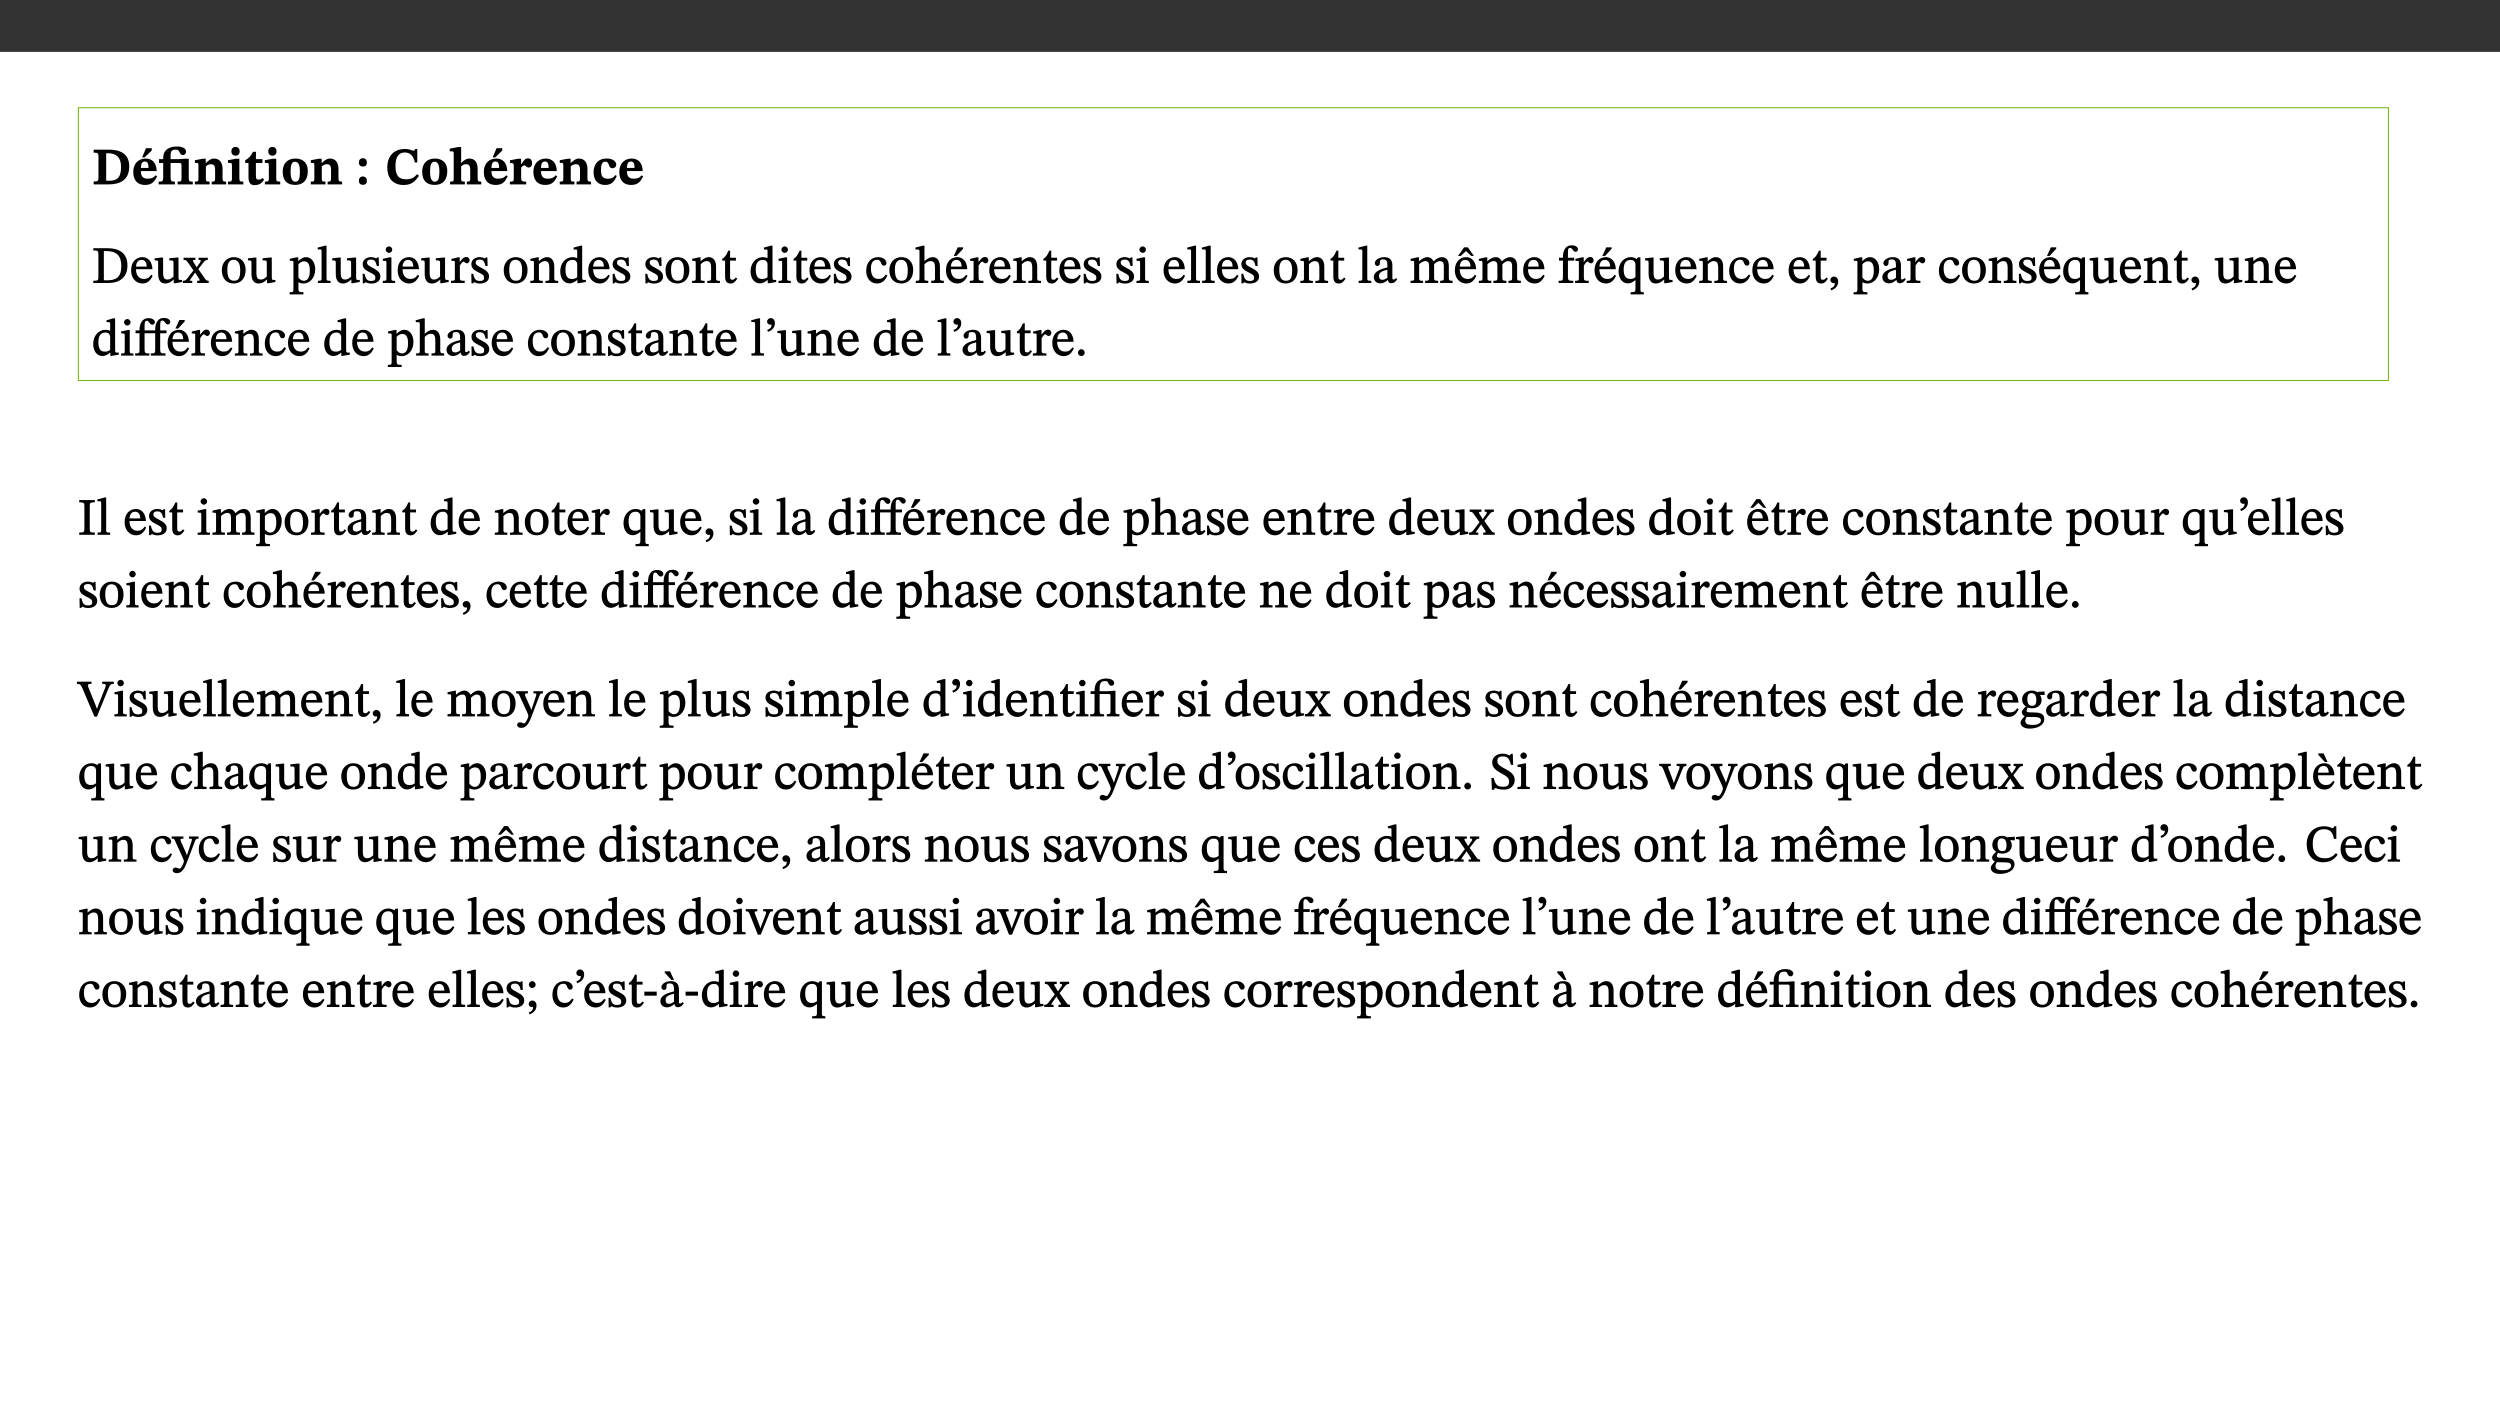 ﻿<?xml version="1.0" encoding="utf-8"?>
<svg xmlns="http://www.w3.org/2000/svg" xmlns:xlink="http://www.w3.org/1999/xlink" viewBox="0 0 960 540" version="1.1">
  <rect x="0" y="0" width="960" height="540" fill="#333333" stroke="none"/>
  <defs>
    <g>
      <symbol overflow="visible" id="glyph0-0">
        <path style="stroke:none;" d="M 6.375 -3.5 L 6.375 -3.828 C 6.375 -6 9.578 -7.547 9.578 -10.484 C 9.578 -12.547 7.844 -13.594 5.891 -13.594 C 3.891 -13.594 2.516 -12.312 2.516 -10.703 C 2.516 -9.766 2.891 -9.188 3.531 -9.188 C 4 -9.188 4.422 -9.562 4.422 -10.188 C 4.422 -10.938 4 -10.953 4 -11.609 C 4 -12.234 4.547 -12.578 5.719 -12.578 C 7 -12.578 7.797 -12 7.797 -10.422 C 7.797 -7.344 5.578 -6.609 5.578 -4.031 L 5.578 -3.391 L 6.375 -3.391 Z M 7.125 -1.078 C 7.125 -1.688 6.719 -2.391 6.016 -2.391 C 5.281 -2.391 4.844 -1.719 4.844 -1.078 C 4.844 -0.422 5.219 0.156 6 0.156 C 6.719 0.156 7.125 -0.438 7.125 -1.078 Z M 11.859 3.25 L 11.859 -15.891 L 0.203 -15.891 L 0.203 3.359 L 11.859 3.359 Z M 10.812 2.047 L 1.219 2.047 L 1.219 -14.625 L 10.812 -14.625 Z M 10.812 2.047 " />
      </symbol>
      <symbol overflow="visible" id="glyph0-1">
        <path style="stroke:none;" d="M 0.703 -13.203 L 0.703 -12.172 C 2.094 -12.172 2.547 -12.125 2.547 -10.656 L 2.547 -2.844 C 2.547 -1.219 2.328 -1.109 0.703 -1.109 L 0.703 0 L 6.516 0 C 10.844 0 14.359 -1.688 14.359 -6.891 C 14.359 -12.125 10.422 -13.344 6.438 -13.344 L 0.703 -13.344 Z M 5.5 -11.938 C 5.844 -11.953 6.031 -11.953 6.281 -11.953 C 9.641 -11.953 11.219 -10.141 11.219 -6.672 C 11.219 -2.25 9.406 -1.391 6.422 -1.391 C 6.141 -1.391 5.812 -1.391 5.5 -1.422 Z M 5.5 -11.938 " />
      </symbol>
      <symbol overflow="visible" id="glyph0-2">
        <path style="stroke:none;" d="M 9.219 -3.484 C 8.562 -2.672 7.766 -2.188 6.219 -2.188 C 4.516 -2.188 3.562 -2.906 3.562 -5.125 L 9.625 -5.125 C 9.578 -8.25 7.922 -9.922 5.422 -9.922 C 2.828 -9.922 0.641 -8.203 0.641 -4.781 C 0.641 -1.609 2.25 0.219 5.156 0.219 C 8.109 0.219 8.906 -1.391 9.797 -3.094 Z M 3.547 -6.172 C 3.625 -8.109 4.031 -8.781 5.141 -8.781 C 6.203 -8.781 6.5 -7.812 6.5 -6.312 L 3.547 -6.312 Z M 4.109 -10.375 L 5.016 -10.375 L 7.734 -13.031 L 7.734 -13.891 L 5.516 -13.891 L 4.047 -10.375 Z M 4.109 -10.375 " />
      </symbol>
      <symbol overflow="visible" id="glyph0-3">
        <path style="stroke:none;" d="M 13.234 -1.062 C 11.891 -1.062 11.688 -1.219 11.688 -2.375 L 11.688 -9.859 L 10.359 -9.859 L 7.906 -9.688 L 4.719 -9.688 L 4.719 -11.234 C 4.719 -12.953 5.438 -13.344 6.609 -13.344 C 7.219 -13.344 7.703 -13.312 8.016 -12.625 C 8.344 -11.859 8.719 -11.25 9.438 -11.25 C 9.938 -11.25 10.641 -11.656 10.641 -12.609 C 10.641 -14 8.984 -14.547 7.094 -14.547 C 5.266 -14.547 3.891 -14.078 2.984 -13.172 C 1.984 -12.078 1.875 -11.094 1.875 -9.688 L 0.266 -9.688 L 0.266 -8.203 L 1.875 -8.203 L 1.875 -2.703 C 1.875 -1.156 1.578 -1.062 0.125 -1.062 L 0.125 0 L 6.375 0 L 6.375 -1.062 C 5.125 -1.062 4.719 -1.156 4.719 -2.703 L 4.719 -8.203 L 8.109 -8.203 C 8.594 -8.188 8.906 -8.172 8.906 -7.391 L 8.906 -2.312 C 8.906 -1.172 8.688 -1.062 7.391 -1.062 L 7.391 0 L 13.234 0 Z M 13.234 -1.062 " />
      </symbol>
      <symbol overflow="visible" id="glyph0-4">
        <path style="stroke:none;" d="M 11.141 -5.891 C 11.141 -8.531 9.922 -9.922 7.828 -9.922 C 6.641 -9.922 5.781 -9.188 4.797 -8.234 L 4.688 -8.234 L 4.688 -9.859 L 3.578 -9.859 L 0.516 -9.281 L 0.516 -8.25 C 0.516 -8.25 0.719 -8.25 1.062 -8.25 C 1.609 -8.25 1.875 -8.203 1.875 -7.469 L 1.875 -2.344 C 1.875 -1.25 1.812 -1.062 0.5 -1.062 L 0.5 0 L 6.156 0 L 6.156 -1.062 C 4.844 -1.062 4.734 -1.25 4.734 -2.344 L 4.734 -6.938 C 5.312 -7.406 5.859 -7.75 6.672 -7.75 C 7.734 -7.75 8.281 -7.328 8.281 -5.453 L 8.281 -2.344 C 8.281 -1.234 8.141 -1.062 6.969 -1.062 L 6.969 0 L 12.516 0 L 12.516 -1.062 C 11.359 -1.062 11.141 -1.25 11.141 -2.344 Z M 11.141 -5.891 " />
      </symbol>
      <symbol overflow="visible" id="glyph0-5">
        <path style="stroke:none;" d="M 6.25 -1.062 C 4.922 -1.062 4.719 -1.219 4.719 -2.375 L 4.719 -9.859 L 3.328 -9.859 L 0.344 -9.297 L 0.344 -8.25 C 0.344 -8.25 0.578 -8.25 0.859 -8.25 C 1.453 -8.25 1.875 -8.281 1.875 -7.391 L 1.875 -2.312 C 1.875 -1.172 1.656 -1.062 0.359 -1.062 L 0.359 0 L 6.25 0 Z M 3.234 -14.391 C 2.219 -14.391 1.641 -13.625 1.641 -12.688 C 1.641 -11.75 2.234 -11.016 3.234 -11.016 C 4.281 -11.016 4.844 -11.75 4.844 -12.703 C 4.844 -13.625 4.281 -14.391 3.234 -14.391 Z M 3.234 -14.391 " />
      </symbol>
      <symbol overflow="visible" id="glyph0-6">
        <path style="stroke:none;" d="M 7.109 -2.453 C 6.641 -2.047 6.297 -1.828 5.516 -1.828 C 4.766 -1.828 4.516 -2.078 4.516 -3.531 L 4.516 -8.203 L 7.016 -8.203 L 7.016 -9.688 L 4.516 -9.688 L 4.547 -12.516 L 3.406 -12.516 C 2.547 -10.703 1.531 -9.938 0.422 -9.266 L 0.422 -8.203 L 1.672 -8.203 L 1.672 -2.828 C 1.672 -0.531 2.453 0.281 4 0.281 C 6.094 0.281 6.797 -0.641 7.672 -1.812 Z M 7.109 -2.453 " />
      </symbol>
      <symbol overflow="visible" id="glyph0-7">
        <path style="stroke:none;" d="M 5.516 -9.922 C 2.172 -9.922 0.641 -7.688 0.641 -4.906 C 0.641 -1.438 2.328 0.203 5.453 0.203 C 8.594 0.203 10.281 -1.719 10.281 -5.125 C 10.281 -7.984 8.703 -9.922 5.516 -9.922 Z M 5.359 -8.703 C 6.672 -8.703 7.25 -7.453 7.25 -4.953 C 7.25 -2.219 6.828 -1.031 5.516 -1.031 C 4.219 -1.031 3.672 -2.25 3.672 -5.094 C 3.672 -7.375 4.078 -8.703 5.359 -8.703 Z M 5.359 -8.703 " />
      </symbol>
      <symbol overflow="visible" id="glyph0-8">
        <path style="stroke:none;" d="M 4.5 -8.359 C 4.516 -9.328 3.969 -10.047 2.969 -10.047 C 1.891 -10.047 1.422 -9.328 1.422 -8.391 C 1.422 -7.453 1.938 -6.859 2.969 -6.859 C 4 -6.859 4.484 -7.406 4.5 -8.359 Z M 4.5 -1.359 C 4.516 -2.312 3.969 -3.031 2.969 -3.031 C 1.891 -3.031 1.422 -2.312 1.422 -1.375 C 1.422 -0.438 1.938 0.156 2.969 0.156 C 4 0.156 4.484 -0.391 4.5 -1.359 Z M 4.5 -1.359 " />
      </symbol>
      <symbol overflow="visible" id="glyph0-9">
        <path style="stroke:none;" d="M 12.344 -3.906 C 11.203 -2.625 10.125 -1.953 8.172 -1.953 C 5.359 -1.953 4.031 -3.312 4.031 -7.031 C 4.031 -10.516 5.203 -12.25 7.609 -12.25 C 9.641 -12.25 10.922 -11.031 11.469 -8.422 L 12.406 -8.422 L 12.406 -13.594 L 11.578 -13.594 C 11.469 -13.141 11.359 -12.922 10.922 -12.922 C 10.312 -12.922 9.766 -13.594 7.656 -13.594 C 3.641 -13.594 0.891 -11.094 0.891 -6.516 C 0.891 -2.656 2.844 0.234 7.188 0.234 C 10.375 0.234 11.672 -1.297 13.062 -3.281 Z M 12.344 -3.906 " />
      </symbol>
      <symbol overflow="visible" id="glyph0-10">
        <path style="stroke:none;" d="M 4.688 -6.938 C 5.484 -7.594 5.938 -7.75 6.641 -7.75 C 8.109 -7.75 8.172 -6.547 8.172 -5.047 L 8.172 -2.297 C 8.172 -1.297 8.109 -1.062 6.875 -1.062 L 6.875 0 L 12.406 0 L 12.406 -1.062 C 11.234 -1.062 11.016 -1.281 11.016 -2.344 L 11.016 -6 C 11.016 -8.484 9.906 -9.922 7.844 -9.922 C 6.641 -9.922 5.859 -9.344 4.781 -8.25 L 4.688 -8.25 L 4.688 -14.328 L 3.453 -14.328 L 0.297 -13.703 L 0.297 -12.672 C 0.297 -12.672 0.562 -12.688 0.875 -12.688 C 1.422 -12.688 1.828 -12.703 1.828 -12.016 L 1.828 -2.188 C 1.828 -1.094 1.516 -1.062 0.438 -1.062 L 0.438 0 L 6.109 0 L 6.109 -1.062 C 4.766 -1.062 4.688 -1.312 4.688 -2.266 Z M 4.688 -6.938 " />
      </symbol>
      <symbol overflow="visible" id="glyph0-11">
        <path style="stroke:none;" d="M 4.688 -9.859 L 3.547 -9.859 L 0.422 -9.25 L 0.422 -8.172 C 0.422 -8.172 0.641 -8.172 1.031 -8.172 C 1.734 -8.172 1.875 -7.891 1.875 -7.172 L 1.875 -2.297 C 1.875 -1.172 1.688 -1.062 0.391 -1.062 L 0.391 0 L 6.656 0 L 6.656 -1.062 C 5.234 -1.062 4.719 -1.141 4.719 -2.438 L 4.719 -6.453 C 5.172 -6.969 5.594 -7.312 6.031 -7.312 C 6.359 -7.312 6.812 -6.469 7.688 -6.469 C 8.281 -6.469 8.906 -7.047 8.906 -8.203 C 8.906 -9.219 8.406 -9.984 7.375 -9.984 C 6.109 -9.984 5.812 -9.141 4.781 -7.797 L 4.688 -7.797 Z M 4.688 -9.859 " />
      </symbol>
      <symbol overflow="visible" id="glyph0-12">
        <path style="stroke:none;" d="M 9.219 -3.484 C 8.562 -2.672 7.766 -2.188 6.219 -2.188 C 4.516 -2.188 3.562 -2.906 3.562 -5.125 L 9.625 -5.125 C 9.578 -8.25 7.922 -9.922 5.422 -9.922 C 2.828 -9.922 0.641 -8.203 0.641 -4.781 C 0.641 -1.609 2.25 0.219 5.156 0.219 C 8.109 0.219 8.906 -1.391 9.797 -3.094 Z M 3.547 -6.172 C 3.625 -8.109 4.031 -8.781 5.141 -8.781 C 6.203 -8.781 6.5 -7.812 6.5 -6.312 L 3.547 -6.312 Z M 3.547 -6.172 " />
      </symbol>
      <symbol overflow="visible" id="glyph0-13">
        <path style="stroke:none;" d="M 9.031 -3.578 C 8.266 -2.625 7.516 -2.172 6.156 -2.172 C 4.031 -2.172 3.469 -3.281 3.469 -5.578 C 3.469 -7.688 3.938 -8.719 5.156 -8.719 C 6.969 -8.719 6.031 -6.203 7.891 -6.203 C 8.641 -6.203 9.328 -6.734 9.328 -7.609 C 9.328 -8.844 7.969 -9.938 5.672 -9.938 C 2.234 -9.938 0.625 -7.625 0.625 -4.625 C 0.625 -1.516 2.328 0.219 5.094 0.219 C 7.766 0.219 8.719 -1.422 9.562 -3.25 Z M 9.031 -3.578 " />
      </symbol>
      <symbol overflow="visible" id="glyph1-0">
        <path style="stroke:none;" d="M 6.5 -3.5 L 6.5 -3.828 C 6.5 -6 9.703 -7.547 9.703 -10.484 C 9.703 -12.547 7.844 -13.594 5.891 -13.594 C 3.891 -13.594 2.375 -12.312 2.375 -10.703 C 2.375 -9.766 2.891 -9.188 3.531 -9.188 C 4 -9.188 4.547 -9.562 4.547 -10.188 C 4.547 -10.938 4.125 -10.953 4.125 -11.609 C 4.125 -12.234 4.547 -12.578 5.719 -12.578 C 7 -12.578 7.656 -12 7.656 -10.422 C 7.656 -7.344 5.438 -6.609 5.438 -4.031 L 5.438 -3.391 L 6.5 -3.391 Z M 7.25 -1.078 C 7.25 -1.688 6.719 -2.391 6.016 -2.391 C 5.281 -2.391 4.703 -1.719 4.703 -1.078 C 4.703 -0.422 5.219 0.156 6 0.156 C 6.719 0.156 7.25 -0.438 7.25 -1.078 Z M 11.969 3.25 L 11.969 -15.891 L 0.062 -15.891 L 0.062 3.359 L 11.969 3.359 Z M 10.812 2.047 L 1.328 2.047 L 1.328 -14.625 L 10.672 -14.625 L 10.672 2.047 Z M 10.812 2.047 " />
      </symbol>
      <symbol overflow="visible" id="glyph1-1">
        <path style="stroke:none;" d="M 0.562 -13.203 L 0.562 -12.484 C 2.188 -12.484 2.516 -12.391 2.516 -10.938 L 2.516 -2.594 C 2.516 -0.969 2.453 -0.859 0.562 -0.859 L 0.562 0 L 6.391 0 C 10.703 0 13.672 -2.156 13.672 -6.734 C 13.672 -11.594 10.312 -13.344 6.172 -13.344 L 0.562 -13.344 Z M 4.484 -12.234 C 4.859 -12.266 5.141 -12.266 5.453 -12.266 C 9.578 -12.266 11.312 -10.344 11.312 -6.547 C 11.312 -2.078 9.281 -1.016 5.656 -1.016 C 5.266 -1.016 4.875 -1.031 4.609 -1.078 L 4.609 -12.234 Z M 4.484 -12.234 " />
      </symbol>
      <symbol overflow="visible" id="glyph1-2">
        <path style="stroke:none;" d="M 8.172 -3.062 C 7.531 -2.234 7.016 -1.547 5.406 -1.547 C 3.812 -1.547 2.406 -2.672 2.406 -5.297 L 8.719 -5.297 C 8.609 -8.203 7.047 -9.922 4.875 -9.922 C 2.547 -9.922 0.531 -8.188 0.531 -4.859 C 0.531 -1.656 2.531 0.203 4.922 0.203 C 6.969 0.203 8.047 -1.172 8.812 -2.75 L 8.234 -3.172 Z M 2.391 -6.156 C 2.547 -8.016 3.234 -8.859 4.578 -8.859 C 6 -8.859 6.516 -7.625 6.547 -6.297 L 2.406 -6.297 Z M 2.391 -6.156 " />
      </symbol>
      <symbol overflow="visible" id="glyph1-3">
        <path style="stroke:none;" d="M 10.75 -1.156 L 10.562 -1.156 C 9.609 -1.156 9.484 -1.156 9.484 -2.328 L 9.484 -9.781 L 8.891 -9.781 L 5.953 -9.484 L 5.953 -8.672 C 7.375 -8.672 7.562 -8.688 7.562 -7.625 L 7.562 -2.453 C 6.812 -1.797 6.281 -1.328 5.266 -1.328 C 4.219 -1.328 3.578 -1.797 3.578 -3.828 L 3.578 -9.781 L 3.031 -9.781 L 0.312 -9.469 L 0.312 -8.672 C 1.531 -8.641 1.672 -8.688 1.672 -7.609 L 1.672 -3.562 C 1.672 -0.859 2.766 0.203 4.422 0.203 C 5.703 0.203 6.719 -0.438 7.734 -1.438 L 7.656 -1.438 L 7.656 0.094 L 8.234 0.094 L 10.875 -0.375 L 10.875 -1.156 Z M 10.75 -1.156 " />
      </symbol>
      <symbol overflow="visible" id="glyph1-4">
        <path style="stroke:none;" d="M 9.719 -0.125 L 9.719 -0.844 C 8.859 -0.844 8.641 -1.156 8.094 -1.953 L 5.719 -5.312 L 7.75 -7.953 C 8.203 -8.531 8.594 -8.844 9.391 -8.844 L 9.391 -9.688 L 5.844 -9.688 L 5.844 -8.859 C 6.609 -8.859 6.656 -8.812 6.656 -8.5 C 6.656 -8.188 6.516 -7.984 5.969 -7.25 L 5.062 -5.938 L 5.125 -5.938 L 4.656 -6.766 C 3.984 -7.891 3.672 -8.203 3.672 -8.531 C 3.672 -8.828 3.859 -8.859 4.625 -8.859 L 4.625 -9.688 L 0.078 -9.688 L 0.078 -8.844 C 1.031 -8.844 1.172 -8.688 1.875 -7.688 L 3.859 -4.828 L 1.547 -1.797 C 0.891 -1.016 0.641 -0.844 -0.172 -0.844 L -0.172 0 L 3.406 0 L 3.406 -0.844 C 2.625 -0.844 2.516 -0.781 2.516 -1 C 2.516 -1.156 2.75 -1.438 2.953 -1.75 L 4.562 -4.062 L 4.5 -4.062 L 4.875 -3.406 L 6.141 -1.469 C 6.234 -1.312 6.234 -1.281 6.234 -1.141 C 6.234 -0.797 6.141 -0.844 5.297 -0.844 L 5.297 0 L 9.719 0 Z M 9.719 -0.125 " />
      </symbol>
      <symbol overflow="visible" id="glyph1-5">
        <path style="stroke:none;" d="M 5.141 -9.922 C 2.453 -9.922 0.531 -7.828 0.531 -4.938 C 0.531 -1.719 2.344 0.203 5.141 0.203 C 7.734 0.203 9.688 -1.672 9.688 -5.016 C 9.688 -7.969 7.875 -9.922 5.141 -9.922 Z M 5.062 -8.906 C 6.828 -8.906 7.594 -7.375 7.594 -4.922 C 7.594 -1.672 6.859 -0.859 5.219 -0.859 C 3.5 -0.844 2.656 -2.031 2.656 -5.203 C 2.656 -7.75 3.547 -8.906 5.062 -8.906 Z M 5.062 -8.906 " />
      </symbol>
      <symbol overflow="visible" id="glyph1-6">
        <path style="stroke:none;" d="M 3.5 -9.859 L 3.016 -9.859 L 0.359 -9.281 L 0.359 -8.594 L 0.578 -8.5 C 0.578 -8.5 0.875 -8.5 1.141 -8.5 C 1.797 -8.5 1.75 -8.359 1.75 -7.609 L 1.75 2.25 C 1.75 3.359 1.688 3.562 0.297 3.562 L 0.297 4.375 L 5.594 4.375 L 5.594 3.547 C 3.922 3.547 3.672 3.422 3.672 2.125 L 3.672 -0.359 L 3.578 -0.359 C 4.109 0 4.875 0.203 5.641 0.203 C 8.031 0.203 10.125 -1.938 10.125 -5.312 C 10.125 -7.922 8.625 -9.922 6.656 -9.922 C 5.484 -9.922 4.422 -9.266 3.484 -8.188 L 3.625 -8.188 L 3.625 -9.859 Z M 3.625 -7.125 C 4 -7.625 4.781 -8.312 5.844 -8.312 C 7.312 -8.312 8.047 -7.266 8.047 -4.766 C 8.047 -1.984 7.125 -0.844 5.734 -0.844 C 4.625 -0.844 4 -1.688 3.672 -2.078 L 3.672 -7.172 Z M 3.625 -7.125 " />
      </symbol>
      <symbol overflow="visible" id="glyph1-7">
        <path style="stroke:none;" d="M 5.172 -0.844 C 3.75 -0.844 3.766 -0.969 3.766 -2.125 L 3.766 -14.328 L 3.141 -14.328 L 0.375 -13.594 L 0.375 -12.953 L 0.594 -12.875 C 0.594 -12.875 0.812 -12.875 1.156 -12.875 C 1.656 -12.875 1.859 -12.953 1.859 -12.125 L 1.859 -2.125 C 1.859 -1.016 1.906 -0.844 0.453 -0.844 L 0.453 0 L 5.297 0 L 5.297 -0.844 Z M 5.172 -0.844 " />
      </symbol>
      <symbol overflow="visible" id="glyph1-8">
        <path style="stroke:none;" d="M 0.641 -3.391 L 0.703 0.156 L 1.297 0.156 L 1.719 -0.297 C 2.234 -0.078 2.828 0.219 3.984 0.219 C 5.781 0.219 7.453 -0.625 7.453 -2.484 C 7.453 -3.969 6.438 -4.797 4.625 -5.75 C 2.953 -6.609 2.328 -7.016 2.328 -7.797 C 2.328 -8.688 2.906 -8.984 3.828 -8.984 C 5.047 -8.984 5.641 -8.531 6.094 -6.516 L 6.891 -6.516 L 6.812 -9.828 L 6.219 -9.828 L 5.875 -9.406 L 5.938 -9.406 C 5.438 -9.641 4.844 -9.922 3.844 -9.922 C 2.125 -9.922 0.656 -8.906 0.656 -7.266 C 0.656 -5.797 1.516 -5.016 3.328 -4.109 L 3.422 -4.062 C 5.281 -3.141 5.516 -2.891 5.516 -1.953 C 5.516 -1.016 4.938 -0.781 3.938 -0.781 C 2.469 -0.781 1.828 -1.328 1.391 -3.531 L 0.641 -3.531 Z M 0.641 -3.391 " />
      </symbol>
      <symbol overflow="visible" id="glyph1-9">
        <path style="stroke:none;" d="M 2.891 -14.062 C 2.188 -14.062 1.609 -13.406 1.609 -12.812 C 1.609 -12.188 2.219 -11.547 2.891 -11.547 C 3.578 -11.547 4.141 -12.188 4.141 -12.812 C 4.141 -13.406 3.578 -14.062 2.891 -14.062 Z M 5.125 -0.812 C 3.781 -0.812 3.812 -0.969 3.812 -2.125 L 3.812 -9.859 L 3.172 -9.859 L 0.516 -9.281 L 0.516 -8.594 L 0.734 -8.5 C 0.734 -8.5 0.875 -8.5 1.156 -8.5 C 1.734 -8.5 1.891 -8.547 1.891 -7.688 L 1.891 -2.125 C 1.891 -1 1.969 -0.812 0.5 -0.812 L 0.5 0 L 5.234 0 L 5.234 -0.812 Z M 5.125 -0.812 " />
      </symbol>
      <symbol overflow="visible" id="glyph1-10">
        <path style="stroke:none;" d="M 3.641 -9.859 L 3.172 -9.859 L 0.562 -9.25 L 0.562 -8.562 L 0.781 -8.484 C 0.781 -8.484 0.922 -8.484 1.312 -8.484 C 2.031 -8.484 1.891 -8.25 1.891 -7.531 L 1.891 -2.047 C 1.891 -0.938 1.891 -0.844 0.438 -0.844 L 0.438 0 L 5.672 0 L 5.672 -0.844 C 4.062 -0.844 3.812 -0.891 3.812 -2.156 L 3.812 -6.672 C 4.25 -7.406 4.797 -8.203 5.266 -8.203 C 5.5 -8.203 5.891 -7.531 6.547 -7.531 C 7 -7.531 7.547 -7.969 7.547 -8.719 C 7.547 -9.406 7.047 -9.984 6.281 -9.984 C 5.312 -9.984 4.625 -9.25 3.625 -7.812 L 3.766 -7.812 L 3.766 -9.859 Z M 3.641 -9.859 " />
      </symbol>
      <symbol overflow="visible" id="glyph1-11">
        <path style="stroke:none;" d="M 9.703 -6.234 C 9.703 -8.531 8.719 -9.922 6.906 -9.922 C 5.656 -9.922 4.688 -9.156 3.641 -8.25 L 3.75 -8.25 L 3.766 -9.859 L 3.188 -9.859 L 0.516 -9.266 L 0.516 -8.562 L 0.734 -8.484 C 0.734 -8.484 0.859 -8.484 1.188 -8.484 C 1.734 -8.484 1.891 -8.453 1.891 -7.734 L 1.891 -2.125 C 1.891 -1.016 1.969 -0.812 0.5 -0.812 L 0.5 0 L 5.312 0 L 5.312 -0.812 C 3.766 -0.812 3.812 -1.016 3.812 -2.125 L 3.812 -7.188 C 4.359 -7.703 5.016 -8.391 6.094 -8.391 C 7 -8.391 7.797 -8.125 7.797 -5.734 L 7.797 -2.125 C 7.797 -1.016 7.875 -0.812 6.312 -0.812 L 6.312 0 L 11.172 0 L 11.172 -0.812 C 9.719 -0.812 9.703 -1.016 9.703 -2.125 Z M 9.703 -6.234 " />
      </symbol>
      <symbol overflow="visible" id="glyph1-12">
        <path style="stroke:none;" d="M 10.359 -0.484 L 10.359 -1.156 L 9.828 -1.156 C 9.078 -1.156 8.938 -1.219 8.938 -2.25 L 8.938 -14.328 L 8.281 -14.328 L 5.641 -13.594 L 5.641 -12.922 L 5.859 -12.844 C 5.859 -12.844 6.109 -12.844 6.297 -12.844 C 7.078 -12.844 7.031 -12.797 7.031 -11.906 L 7.031 -9.547 C 6.641 -9.734 5.891 -9.922 5.234 -9.922 C 2.734 -9.922 0.516 -7.766 0.516 -4.484 C 0.516 -1.938 1.812 0.156 4.062 0.156 C 5.375 0.156 6.469 -0.641 7.188 -1.281 L 7.094 -1.281 L 7.094 0.094 L 7.688 0.094 L 10.359 -0.375 Z M 7.078 -2.234 C 6.375 -1.75 5.938 -1.531 5 -1.531 C 3.312 -1.531 2.516 -2.516 2.516 -5.266 C 2.516 -7.766 3.531 -8.859 5.203 -8.859 C 6.438 -8.859 6.875 -8.203 7.031 -7.391 L 7.031 -2.219 Z M 7.078 -2.234 " />
      </symbol>
      <symbol overflow="visible" id="glyph1-13">
        <path style="stroke:none;" d="M 5.734 -2.016 C 5.234 -1.453 5.078 -1.234 4.438 -1.234 C 3.672 -1.234 3.609 -1.578 3.609 -2.984 L 3.609 -8.594 L 5.859 -8.594 L 5.859 -9.688 L 3.609 -9.688 L 3.625 -12.406 L 2.906 -12.406 C 2.125 -10.578 1.578 -9.844 0.594 -9.25 L 0.594 -8.594 L 1.688 -8.594 L 1.688 -2.438 C 1.688 -0.641 2.406 0.203 3.75 0.203 C 5.016 0.203 5.516 -0.438 6.391 -1.641 L 5.812 -2.109 Z M 5.734 -2.016 " />
      </symbol>
      <symbol overflow="visible" id="glyph1-14">
        <path style="stroke:none;" d="M 8.031 -3.172 C 7.125 -2.016 6.547 -1.547 5.266 -1.547 C 3.203 -1.547 2.344 -3.125 2.344 -5.562 C 2.344 -7.844 3.203 -8.922 4.828 -8.922 C 6.531 -8.922 5.875 -6.656 7.344 -6.656 C 7.906 -6.656 8.312 -7.094 8.312 -7.672 C 8.312 -8.828 7.031 -9.922 5.156 -9.922 C 2.297 -9.922 0.516 -7.75 0.516 -4.625 C 0.516 -1.859 2.156 0.203 4.641 0.203 C 6.766 0.203 7.875 -1.172 8.672 -2.844 L 8.094 -3.266 Z M 8.031 -3.172 " />
      </symbol>
      <symbol overflow="visible" id="glyph1-15">
        <path style="stroke:none;" d="M 3.719 -7.188 C 4.703 -8.094 5.344 -8.391 6.109 -8.391 C 7.734 -8.391 7.812 -7.125 7.812 -5.5 L 7.812 -2.047 C 7.812 -1.094 7.875 -0.844 6.359 -0.844 L 6.359 0 L 11.203 0 L 11.203 -0.844 C 9.828 -0.844 9.719 -1.078 9.719 -2.125 L 9.719 -6.094 C 9.719 -7.734 9.219 -9.922 6.938 -9.922 C 5.875 -9.922 4.859 -9.422 3.641 -8.281 L 3.766 -8.281 L 3.766 -14.328 L 3.109 -14.328 L 0.297 -13.594 L 0.297 -12.922 L 0.516 -12.844 C 0.516 -12.844 0.703 -12.844 1.016 -12.844 C 1.547 -12.844 1.859 -12.875 1.859 -12.172 L 1.859 -1.969 C 1.859 -0.859 1.641 -0.844 0.453 -0.844 L 0.453 0 L 5.234 0 L 5.234 -0.844 C 3.75 -0.844 3.766 -1.016 3.766 -2.047 L 3.766 -7.219 Z M 3.719 -7.188 " />
      </symbol>
      <symbol overflow="visible" id="glyph1-16">
        <path style="stroke:none;" d="M 8.172 -3.062 C 7.531 -2.234 7.016 -1.547 5.406 -1.547 C 3.812 -1.547 2.406 -2.672 2.406 -5.297 L 8.719 -5.297 C 8.609 -8.203 7.047 -9.922 4.875 -9.922 C 2.547 -9.922 0.531 -8.188 0.531 -4.859 C 0.531 -1.656 2.531 0.203 4.922 0.203 C 6.969 0.203 8.047 -1.172 8.812 -2.75 L 8.234 -3.172 Z M 2.391 -6.156 C 2.547 -8.016 3.234 -8.859 4.578 -8.859 C 6 -8.859 6.516 -7.625 6.547 -6.297 L 2.406 -6.297 Z M 3.75 -10.375 L 4.562 -10.375 L 7.109 -13.141 L 7.109 -13.688 L 5.062 -13.688 L 3.531 -10.375 Z M 3.75 -10.375 " />
      </symbol>
      <symbol overflow="visible" id="glyph1-17">
        <path style="stroke:none;" d="M 6 -1.359 C 6.109 -0.484 6.453 0.094 7.328 0.094 C 8.344 0.094 8.906 -0.359 9.641 -1.422 L 9.156 -1.906 C 8.812 -1.516 8.625 -1.359 8.25 -1.359 C 7.828 -1.359 7.766 -1.375 7.766 -2.188 L 7.766 -6.719 C 7.766 -8.781 6.828 -9.922 4.656 -9.922 C 2.484 -9.922 1.016 -8.703 1.016 -7.594 C 1.016 -6.938 1.594 -6.516 1.984 -6.516 C 2.547 -6.516 2.984 -6.938 2.984 -7.547 C 2.984 -8.75 3.062 -9.047 4.203 -9.047 C 5.406 -9.047 5.859 -8.5 5.859 -6.766 L 5.859 -6 C 4.281 -5.5 0.625 -4.844 0.625 -2.219 C 0.625 -0.938 1.594 0.141 3.125 0.141 C 4.406 0.141 5.203 -0.453 6.094 -1.234 L 6.016 -1.234 Z M 5.891 -2.047 C 5.219 -1.5 4.609 -1.219 3.938 -1.219 C 3.094 -1.219 2.625 -1.688 2.625 -2.688 C 2.625 -4.25 4.188 -4.656 5.859 -5.078 L 5.859 -2.016 Z M 5.891 -2.047 " />
      </symbol>
      <symbol overflow="visible" id="glyph1-18">
        <path style="stroke:none;" d="M 3.766 -7.156 C 4.344 -7.688 5.141 -8.391 6.172 -8.391 C 7.094 -8.391 7.625 -8.062 7.625 -6.375 L 7.625 -2.438 C 7.625 -1.031 7.656 -0.844 6.094 -0.844 L 6.094 0 L 11.078 0 L 11.078 -0.844 C 9.516 -0.844 9.547 -1.062 9.547 -2.438 L 9.547 -7.219 C 10.156 -7.75 10.891 -8.391 11.719 -8.391 C 12.656 -8.391 13.281 -8.062 13.281 -6.25 L 13.281 -2.438 C 13.281 -1.219 13.375 -0.844 11.875 -0.844 L 11.875 0 L 16.641 0 L 16.641 -0.844 C 15.141 -0.844 15.203 -1.172 15.203 -2.438 L 15.203 -6.5 C 15.203 -8.906 14.062 -9.922 12.516 -9.922 C 11.453 -9.922 10.344 -9.297 9.281 -8.266 L 9.344 -8.266 C 8.984 -9.078 8.188 -9.922 7.047 -9.922 C 5.703 -9.922 4.688 -9.141 3.641 -8.25 L 3.75 -8.25 L 3.75 -9.859 L 3.141 -9.859 L 0.516 -9.266 L 0.516 -8.562 L 0.734 -8.484 C 0.734 -8.484 0.891 -8.484 1.188 -8.484 C 1.75 -8.484 1.891 -8.422 1.891 -7.703 L 1.891 -2.125 C 1.891 -0.938 1.891 -0.844 0.5 -0.844 L 0.5 0 L 5.297 0 L 5.297 -0.844 C 3.938 -0.844 3.812 -0.938 3.812 -2.047 L 3.812 -7.172 Z M 3.766 -7.156 " />
      </symbol>
      <symbol overflow="visible" id="glyph1-19">
        <path style="stroke:none;" d="M 8.172 -3.062 C 7.531 -2.234 7.016 -1.547 5.406 -1.547 C 3.812 -1.547 2.406 -2.672 2.406 -5.297 L 8.719 -5.297 C 8.609 -8.203 7.047 -9.922 4.875 -9.922 C 2.547 -9.922 0.531 -8.188 0.531 -4.859 C 0.531 -1.656 2.531 0.203 4.922 0.203 C 6.969 0.203 8.047 -1.172 8.812 -2.75 L 8.234 -3.172 Z M 2.391 -6.156 C 2.547 -8.016 3.234 -8.859 4.578 -8.859 C 6 -8.859 6.516 -7.625 6.547 -6.297 L 2.406 -6.297 Z M 7.703 -10.594 L 5.531 -13.688 L 4.078 -13.688 L 1.734 -10.375 L 2.828 -10.375 L 4.828 -12.266 L 6.812 -10.375 L 7.891 -10.375 Z M 7.703 -10.594 " />
      </symbol>
      <symbol overflow="visible" id="glyph1-20">
        <path style="stroke:none;" d="M 0.375 -9.547 L 0.375 -8.594 L 1.891 -8.594 L 1.891 -2.484 C 1.891 -0.938 1.812 -0.844 0.219 -0.844 L 0.219 0 L 5.844 0 L 5.844 -0.844 C 4.062 -0.844 3.812 -0.938 3.812 -2.484 L 3.812 -8.594 L 6.234 -8.594 L 6.234 -9.688 L 3.812 -9.688 L 3.812 -11.312 C 3.812 -12.984 3.906 -13.469 4.641 -13.469 C 5.641 -13.469 5.734 -11.953 6.734 -11.953 C 7.188 -11.953 7.672 -12.344 7.672 -12.922 C 7.672 -13.828 6.609 -14.469 5.312 -14.469 C 3.922 -14.469 3.109 -13.891 2.562 -12.969 C 2.047 -12.047 1.891 -11.062 1.891 -9.688 L 0.375 -9.688 Z M 0.375 -9.547 " />
      </symbol>
      <symbol overflow="visible" id="glyph1-21">
        <path style="stroke:none;" d="M 10.219 4.266 L 10.219 3.562 C 8.984 3.562 8.906 3.359 8.906 2.344 L 8.906 -9.844 L 7.969 -9.844 L 7.469 -9.219 C 6.75 -9.703 6 -9.922 5.156 -9.922 C 2.625 -9.922 0.516 -7.688 0.516 -4.5 C 0.516 -1.734 1.969 0.156 4.047 0.156 C 5.344 0.156 6.281 -0.516 7.109 -1.25 L 7 -1.25 L 7 2.125 C 7 3.359 6.891 3.562 5.141 3.562 L 5.141 4.375 L 10.219 4.375 Z M 7.031 -2.266 C 6.469 -1.812 5.969 -1.547 5 -1.547 C 3.016 -1.547 2.484 -3.094 2.484 -5.266 C 2.484 -7.75 3.469 -8.859 5.141 -8.859 C 6.203 -8.859 6.734 -8.406 7 -7.406 L 7 -2.234 Z M 7.031 -2.266 " />
      </symbol>
      <symbol overflow="visible" id="glyph1-22">
        <path style="stroke:none;" d="M 1.469 2.828 C 2.266 2.469 4.062 1.672 4.062 -0.578 C 4.062 -1.672 3.406 -2.469 2.406 -2.469 C 1.609 -2.469 1.031 -1.797 1.031 -1.156 C 1.031 -0.578 1.5 0.047 2.266 0.047 C 2.484 0.047 2.672 0 2.75 -0.016 C 2.75 1.422 1.969 1.75 1.062 2.125 L 1.422 2.875 Z M 1.469 2.828 " />
      </symbol>
      <symbol overflow="visible" id="glyph1-23">
        <path style="stroke:none;" d="M 0.375 -9.547 L 0.375 -8.594 L 1.891 -8.594 L 1.891 -2.484 C 1.891 -0.938 1.812 -0.844 0.219 -0.844 L 0.219 0 L 5.656 0 L 5.656 -0.844 C 4.078 -0.844 3.828 -0.938 3.828 -2.484 L 3.828 -8.594 L 7.906 -8.594 L 7.906 -2.484 C 7.906 -0.938 7.828 -0.844 6.234 -0.844 L 6.234 0 L 11.859 0 L 11.859 -0.844 C 10.078 -0.844 9.828 -0.938 9.828 -2.484 L 9.828 -8.594 L 12.25 -8.594 L 12.25 -9.688 L 9.828 -9.688 L 9.828 -11.312 C 9.828 -12.984 9.922 -13.469 10.656 -13.469 C 11.656 -13.469 11.75 -11.953 12.75 -11.953 C 13.203 -11.953 13.688 -12.344 13.688 -12.922 C 13.688 -13.828 12.625 -14.469 11.328 -14.469 C 9.938 -14.469 9.125 -13.891 8.594 -12.969 C 8.062 -12.047 7.906 -11.062 7.906 -9.688 L 3.828 -9.688 L 3.828 -11.234 C 3.828 -12.906 4 -13.375 4.734 -13.375 C 5.141 -13.375 5.219 -13.25 5.625 -12.703 C 6.016 -12.172 6.328 -11.859 6.859 -11.859 C 7.297 -11.859 7.797 -12.25 7.797 -12.844 C 7.797 -13.719 6.719 -14.391 5.422 -14.391 C 4 -14.391 3.125 -13.766 2.594 -12.844 C 2.078 -11.938 1.891 -11.062 1.891 -9.688 L 0.375 -9.688 Z M 0.375 -9.547 " />
      </symbol>
      <symbol overflow="visible" id="glyph1-24">
        <path style="stroke:none;" d="M 1.25 -9.141 C 2.094 -9.516 3.828 -10.281 3.828 -12.516 C 3.828 -13.594 3.188 -14.406 2.188 -14.406 C 1.391 -14.406 0.812 -13.719 0.812 -13.062 C 0.812 -12.484 1.281 -11.875 2.047 -11.875 C 2.266 -11.875 2.438 -11.891 2.531 -11.938 C 2.531 -10.578 1.75 -10.219 0.844 -9.844 L 1.188 -9.109 Z M 1.25 -9.141 " />
      </symbol>
      <symbol overflow="visible" id="glyph1-25">
        <path style="stroke:none;" d="M 3.75 -1.094 C 3.75 -1.75 3.203 -2.469 2.453 -2.469 C 1.719 -2.469 1.141 -1.766 1.141 -1.109 C 1.141 -0.438 1.656 0.156 2.438 0.156 C 3.203 0.156 3.75 -0.484 3.75 -1.094 Z M 3.75 -1.094 " />
      </symbol>
      <symbol overflow="visible" id="glyph1-26">
        <path style="stroke:none;" d="M 2.516 -2.734 C 2.516 -1.016 2.469 -0.859 0.531 -0.859 L 0.531 0 L 6.531 0 L 6.531 -0.859 C 4.641 -0.859 4.578 -1.016 4.578 -2.734 L 4.578 -10.578 C 4.578 -12.125 4.516 -12.484 6.531 -12.484 L 6.531 -13.344 L 0.531 -13.344 L 0.531 -12.484 C 2.562 -12.484 2.516 -12.125 2.516 -10.578 Z M 2.516 -2.734 " />
      </symbol>
      <symbol overflow="visible" id="glyph1-27">
        <path style="stroke:none;" d="M 7.969 -4.625 L 7.312 -2.766 L 7.391 -2.766 L 6.656 -4.719 L 4.25 -10.641 C 4 -11.219 3.906 -11.594 3.906 -11.859 C 3.906 -12.594 4.625 -12.484 5.266 -12.484 L 5.266 -13.344 L -0.344 -13.344 L -0.344 -12.484 C 0.875 -12.484 1.172 -12.125 1.75 -10.797 L 6.375 0.094 L 7.328 0.094 L 11.469 -10.016 C 12.438 -12.266 12.578 -12.484 13.812 -12.484 L 13.812 -13.344 L 9.359 -13.344 L 9.359 -12.484 C 10.438 -12.484 10.703 -12.469 10.703 -11.938 C 10.703 -11.578 10.594 -11.25 10.484 -10.953 Z M 7.969 -4.625 " />
      </symbol>
      <symbol overflow="visible" id="glyph1-28">
        <path style="stroke:none;" d="M 9.828 -9.688 L 6.297 -9.688 L 6.297 -8.844 C 7.094 -8.844 7.406 -8.859 7.406 -8.469 C 7.406 -8.312 7.344 -8.125 7.312 -7.969 L 5.438 -2.266 L 5.5 -2.266 L 5.234 -3.172 L 3.281 -7.547 C 3.172 -7.828 3.016 -8.172 3.016 -8.406 C 3.016 -8.766 3.125 -8.828 4.141 -8.828 L 4.141 -9.688 L -0.375 -9.688 L -0.375 -8.844 C 0.484 -8.844 0.625 -8.703 0.812 -8.25 L 3.75 -1.859 C 3.984 -1.312 4.344 -0.484 4.344 -0.219 C 4.344 0.359 3.344 2.688 2.703 2.688 C 2.219 2.688 1.797 2.25 1.094 2.25 C 0.562 2.25 0.016 2.656 0.016 3.25 C 0.016 4 0.734 4.406 1.641 4.406 C 3.25 4.406 4.344 3.25 5.453 0.312 L 8.562 -7.844 C 8.844 -8.625 9.031 -8.844 9.938 -8.844 L 9.938 -9.688 Z M 9.828 -9.688 " />
      </symbol>
      <symbol overflow="visible" id="glyph1-29">
        <path style="stroke:none;" d="M 11.328 -0.844 C 9.906 -0.844 9.922 -1 9.922 -2.125 L 9.922 -9.859 L 9.281 -9.859 L 7.156 -9.688 L 3.844 -9.688 L 3.844 -10.75 C 3.844 -12.953 4.516 -13.562 5.891 -13.562 C 6.578 -13.562 6.891 -13.5 7.109 -12.922 C 7.375 -12.328 7.766 -11.75 8.359 -11.75 C 8.969 -11.75 9.438 -12.234 9.438 -12.797 C 9.438 -13.906 8.125 -14.547 6.391 -14.547 C 4.484 -14.547 3.203 -13.781 2.672 -12.922 C 2.109 -12.031 1.891 -11.078 1.891 -9.688 L 0.375 -9.688 L 0.375 -8.594 L 1.891 -8.594 L 1.891 -2.484 C 1.891 -0.938 1.812 -0.812 0.219 -0.812 L 0.219 0 L 5.562 0 L 5.562 -0.812 C 4.047 -0.812 3.844 -0.953 3.844 -2.484 L 3.844 -8.594 L 7.594 -8.594 C 7.969 -8.484 8.016 -8.312 8.016 -7.656 L 8.016 -2.125 C 8.016 -1.078 8.062 -0.844 6.609 -0.844 L 6.609 0 L 11.453 0 L 11.453 -0.844 Z M 11.328 -0.844 " />
      </symbol>
      <symbol overflow="visible" id="glyph1-30">
        <path style="stroke:none;" d="M 2.453 -3.891 C 1.516 -3.172 0.781 -2.234 0.781 -1.516 C 0.781 -0.953 1.25 -0.344 1.891 -0.016 L 1.891 -0.062 C 0.859 0.938 0.281 1.719 0.281 2.375 C 0.281 3.469 1.188 4.688 3.812 4.688 C 6.312 4.688 9.391 3.641 9.391 0.969 C 9.391 -1.312 7.344 -1.531 4.844 -1.531 C 3.016 -1.531 2.609 -1.594 2.609 -2.188 C 2.609 -2.531 2.891 -3.172 3.047 -3.391 C 3.531 -3.234 4.078 -3.109 4.719 -3.109 C 6.812 -3.109 8.359 -4.406 8.359 -6.25 C 8.359 -7.25 7.891 -8.016 7.656 -8.344 L 7.656 -8.266 L 9.516 -8.203 L 9.516 -9.578 L 6.828 -9.422 L 6.906 -9.203 C 6.906 -9.203 5.938 -9.922 4.625 -9.922 C 2.516 -9.922 0.875 -8.531 0.875 -6.531 C 0.875 -5.234 1.5 -4.297 2.406 -3.766 L 2.406 -3.859 Z M 4.484 -8.938 C 5.75 -8.938 6.328 -7.984 6.328 -6.375 C 6.328 -4.484 5.734 -4.062 4.734 -4.062 C 3.453 -4.062 2.891 -4.906 2.891 -6.609 C 2.891 -8.281 3.453 -8.938 4.484 -8.938 Z M 2.531 0.203 C 2.812 0.203 3.188 0.219 4.781 0.234 C 6.109 0.266 8.109 0.094 8.109 1.531 C 8.109 2.391 7.312 3.281 4.953 3.281 C 2.922 3.281 2.094 2.844 2.094 1.688 C 2.094 1.281 2.188 0.891 2.594 0.203 Z M 2.531 0.203 " />
      </symbol>
      <symbol overflow="visible" id="glyph1-31">
        <path style="stroke:none;" d="M 8.891 -9.422 L 8.75 -13.547 L 7.984 -13.547 C 7.875 -12.984 7.812 -12.969 7.484 -12.969 C 7.016 -12.969 6.578 -13.594 4.766 -13.594 C 2.688 -13.562 0.844 -12.312 0.844 -10.219 C 0.844 -8.125 2.484 -7.094 4.078 -6.172 C 5.719 -5.234 7.344 -4.625 7.344 -2.875 C 7.344 -1.359 6.547 -0.891 5.062 -0.891 C 3.031 -0.875 2.125 -1.375 1.422 -4.266 L 0.531 -4.266 L 0.734 0.297 L 1.609 0.297 C 1.641 -0.219 1.75 -0.359 2.031 -0.359 C 2.484 -0.359 3.266 0.234 5.344 0.234 C 7.656 0.234 9.5 -1.141 9.5 -3.453 C 9.5 -5.812 7.484 -6.812 5.719 -7.812 C 4.219 -8.672 2.828 -9.281 2.828 -10.781 C 2.828 -12.016 3.484 -12.531 4.844 -12.531 C 6.859 -12.547 7.469 -11.609 8.047 -9.297 L 8.906 -9.297 Z M 8.891 -9.422 " />
      </symbol>
      <symbol overflow="visible" id="glyph1-32">
        <path style="stroke:none;" d="M 9.922 -9.688 L 6.297 -9.688 L 6.297 -8.844 C 7.156 -8.844 7.438 -8.859 7.438 -8.422 C 7.438 -8.109 7.312 -7.875 7.297 -7.766 L 5.578 -3.266 L 5.203 -2.188 L 5.266 -2.188 L 4.922 -3.25 L 3.234 -7.688 C 3.109 -7.969 3.031 -8.203 3.031 -8.469 C 3.031 -8.781 3.172 -8.844 4.062 -8.844 L 4.062 -9.688 L -0.391 -9.688 L -0.391 -8.844 C 0.594 -8.844 0.703 -8.75 1.219 -7.516 L 4.219 0.125 L 5.359 0.125 L 8.547 -7.656 C 8.938 -8.688 9.141 -8.844 10.047 -8.844 L 10.047 -9.688 Z M 9.922 -9.688 " />
      </symbol>
      <symbol overflow="visible" id="glyph1-33">
        <path style="stroke:none;" d="M 8.172 -3.062 C 7.531 -2.234 7.016 -1.547 5.406 -1.547 C 3.812 -1.547 2.406 -2.672 2.406 -5.297 L 8.719 -5.297 C 8.609 -8.203 7.047 -9.922 4.875 -9.922 C 2.547 -9.922 0.531 -8.188 0.531 -4.859 C 0.531 -1.656 2.531 0.203 4.922 0.203 C 6.969 0.203 8.047 -1.172 8.812 -2.75 L 8.234 -3.172 Z M 2.391 -6.156 C 2.547 -8.016 3.234 -8.859 4.578 -8.859 C 6 -8.859 6.516 -7.625 6.547 -6.297 L 2.406 -6.297 Z M 4.5 -13.688 L 2.531 -13.688 L 2.531 -13.141 L 5.062 -10.375 L 6.094 -10.375 L 4.562 -13.688 Z M 4.5 -13.688 " />
      </symbol>
      <symbol overflow="visible" id="glyph1-34">
        <path style="stroke:none;" d="M 12.016 -3.188 C 10.891 -1.969 9.656 -1.297 7.828 -1.297 C 5.016 -1.297 3.188 -2.875 3.188 -6.859 C 3.188 -10.406 4.688 -12.469 7.547 -12.469 C 9.609 -12.469 10.875 -11.5 11.328 -8.766 L 12.25 -8.766 L 12.25 -13.594 L 11.453 -13.594 C 11.203 -13.141 11.172 -12.875 10.859 -12.875 C 10.359 -12.875 9.625 -13.594 7.531 -13.594 C 3.703 -13.594 0.859 -11 0.859 -6.656 C 0.859 -2.766 3.141 0.219 7.25 0.219 C 9.859 0.219 11.594 -0.969 12.75 -2.703 L 12.094 -3.281 Z M 12.016 -3.188 " />
      </symbol>
      <symbol overflow="visible" id="glyph1-35">
        <path style="stroke:none;" d="M 1.719 2.828 C 2.516 2.469 4.297 1.672 4.297 -0.578 C 4.297 -1.672 3.641 -2.469 2.656 -2.469 C 1.859 -2.469 1.281 -1.797 1.281 -1.156 C 1.281 -0.578 1.734 0.047 2.516 0.047 C 2.734 0.047 2.906 0 2.984 -0.016 C 2.984 1.422 2.219 1.75 1.297 2.125 L 1.656 2.875 Z M 3.969 -8.547 C 3.969 -9.203 3.422 -9.922 2.672 -9.922 C 1.938 -9.922 1.359 -9.219 1.359 -8.562 C 1.359 -7.891 1.875 -7.297 2.656 -7.297 C 3.422 -7.297 3.969 -7.922 3.969 -8.547 Z M 3.969 -8.547 " />
      </symbol>
      <symbol overflow="visible" id="glyph1-36">
        <path style="stroke:none;" d="M 5.5 -4.469 L 5.5 -5.891 L 0.75 -5.891 L 0.75 -4.344 L 5.5 -4.344 Z M 5.5 -4.469 " />
      </symbol>
      <symbol overflow="visible" id="glyph1-37">
        <path style="stroke:none;" d="M 6 -1.359 C 6.109 -0.484 6.453 0.094 7.328 0.094 C 8.344 0.094 8.906 -0.359 9.641 -1.422 L 9.156 -1.906 C 8.812 -1.516 8.625 -1.359 8.25 -1.359 C 7.828 -1.359 7.766 -1.375 7.766 -2.188 L 7.766 -6.719 C 7.766 -8.781 6.828 -9.922 4.656 -9.922 C 2.484 -9.922 1.016 -8.703 1.016 -7.594 C 1.016 -6.938 1.594 -6.516 1.984 -6.516 C 2.547 -6.516 2.984 -6.938 2.984 -7.547 C 2.984 -8.75 3.062 -9.047 4.203 -9.047 C 5.406 -9.047 5.859 -8.5 5.859 -6.766 L 5.859 -6 C 4.281 -5.5 0.625 -4.844 0.625 -2.219 C 0.625 -0.938 1.594 0.141 3.125 0.141 C 4.406 0.141 5.203 -0.453 6.094 -1.234 L 6.016 -1.234 Z M 5.891 -2.047 C 5.219 -1.5 4.609 -1.219 3.938 -1.219 C 3.094 -1.219 2.625 -1.688 2.625 -2.688 C 2.625 -4.25 4.188 -4.656 5.859 -5.078 L 5.859 -2.016 Z M 4.281 -13.688 L 2.312 -13.688 L 2.312 -13.141 L 4.844 -10.375 L 5.875 -10.375 L 4.344 -13.688 Z M 4.281 -13.688 " />
      </symbol>
    </g>
  </defs>
  <g id="surface76">
    <path style=" stroke:none;fill-rule:nonzero;fill:rgb(100%,100%,100%);fill-opacity:1;" d="M 0 559.926 L 960 559.926 L 960 19.926 L 0 19.926 Z M 0 559.926 " />
    <path style=" stroke:none;fill-rule:nonzero;fill:rgb(100%,100%,100%);fill-opacity:1;" d="M 30.285 145.922 L 916.961 145.922 L 916.961 41.574 L 30.285 41.574 Z M 30.285 145.922 " />
    <g style="fill:rgb(0%,0%,0%);fill-opacity:1;">
      <use xlink:href="#glyph0-1" x="35.268" y="70.804" />
      <use xlink:href="#glyph0-2" x="50.531" y="70.804" />
      <use xlink:href="#glyph0-3" x="60.792" y="70.804" />
      <use xlink:href="#glyph0-4" x="74.322" y="70.804" />
      <use xlink:href="#glyph0-5" x="87.193" y="70.804" />
      <use xlink:href="#glyph0-6" x="93.749" y="70.804" />
      <use xlink:href="#glyph0-5" x="101.36" y="70.804" />
      <use xlink:href="#glyph0-7" x="107.916" y="70.804" />
      <use xlink:href="#glyph0-4" x="118.835" y="70.804" />
    </g>
    <g style="fill:rgb(0%,0%,0%);fill-opacity:1;">
      <use xlink:href="#glyph0-8" x="136.389" y="70.804" />
    </g>
    <g style="fill:rgb(0%,0%,0%);fill-opacity:1;">
      <use xlink:href="#glyph0-9" x="147.826" y="70.804" />
      <use xlink:href="#glyph0-7" x="161.475" y="70.804" />
      <use xlink:href="#glyph0-10" x="172.394" y="70.804" />
      <use xlink:href="#glyph0-2" x="185.146" y="70.804" />
      <use xlink:href="#glyph0-11" x="195.407" y="70.804" />
    </g>
    <g style="fill:rgb(0%,0%,0%);fill-opacity:1;">
      <use xlink:href="#glyph0-12" x="204.175" y="70.804" />
      <use xlink:href="#glyph0-4" x="214.436" y="70.804" />
      <use xlink:href="#glyph0-13" x="227.308" y="70.804" />
      <use xlink:href="#glyph0-12" x="237.171" y="70.804" />
    </g>
    <g style="fill:rgb(0%,0%,0%);fill-opacity:1;">
      <use xlink:href="#glyph1-1" x="35.268" y="108.663" />
      <use xlink:href="#glyph1-2" x="49.813" y="108.663" />
      <use xlink:href="#glyph1-3" x="59.059" y="108.663" />
      <use xlink:href="#glyph1-4" x="70.416" y="108.663" />
    </g>
    <g style="fill:rgb(0%,0%,0%);fill-opacity:1;">
      <use xlink:href="#glyph1-5" x="84.643" y="108.663" />
      <use xlink:href="#glyph1-3" x="94.884" y="108.663" />
    </g>
    <g style="fill:rgb(0%,0%,0%);fill-opacity:1;">
      <use xlink:href="#glyph1-6" x="110.924" y="108.663" />
      <use xlink:href="#glyph1-7" x="121.624" y="108.663" />
      <use xlink:href="#glyph1-3" x="127.263" y="108.663" />
      <use xlink:href="#glyph1-8" x="138.62" y="108.663" />
      <use xlink:href="#glyph1-9" x="146.491" y="108.663" />
      <use xlink:href="#glyph1-2" x="152.17" y="108.663" />
      <use xlink:href="#glyph1-3" x="161.415" y="108.663" />
      <use xlink:href="#glyph1-10" x="172.772" y="108.663" />
      <use xlink:href="#glyph1-8" x="180.344" y="108.663" />
    </g>
    <g style="fill:rgb(0%,0%,0%);fill-opacity:1;">
      <use xlink:href="#glyph1-5" x="192.897" y="108.663" />
      <use xlink:href="#glyph1-11" x="203.138" y="108.663" />
      <use xlink:href="#glyph1-12" x="214.615" y="108.663" />
      <use xlink:href="#glyph1-2" x="225.355" y="108.663" />
      <use xlink:href="#glyph1-8" x="234.601" y="108.663" />
    </g>
    <g style="fill:rgb(0%,0%,0%);fill-opacity:1;">
      <use xlink:href="#glyph1-8" x="247.153" y="108.663" />
      <use xlink:href="#glyph1-5" x="255.024" y="108.663" />
      <use xlink:href="#glyph1-11" x="265.266" y="108.663" />
      <use xlink:href="#glyph1-13" x="276.742" y="108.663" />
    </g>
    <g style="fill:rgb(0%,0%,0%);fill-opacity:1;">
      <use xlink:href="#glyph1-12" x="287.701" y="108.663" />
      <use xlink:href="#glyph1-9" x="298.441" y="108.663" />
      <use xlink:href="#glyph1-13" x="304.12" y="108.663" />
    </g>
    <g style="fill:rgb(0%,0%,0%);fill-opacity:1;">
      <use xlink:href="#glyph1-2" x="310.297" y="108.663" />
      <use xlink:href="#glyph1-8" x="319.542" y="108.663" />
    </g>
    <g style="fill:rgb(0%,0%,0%);fill-opacity:1;">
      <use xlink:href="#glyph1-14" x="332.095" y="108.663" />
      <use xlink:href="#glyph1-5" x="340.982" y="108.663" />
      <use xlink:href="#glyph1-15" x="351.223" y="108.663" />
      <use xlink:href="#glyph1-16" x="362.72" y="108.663" />
      <use xlink:href="#glyph1-10" x="371.965" y="108.663" />
    </g>
    <g style="fill:rgb(0%,0%,0%);fill-opacity:1;">
      <use xlink:href="#glyph1-2" x="379.338" y="108.663" />
      <use xlink:href="#glyph1-11" x="388.583" y="108.663" />
      <use xlink:href="#glyph1-13" x="400.06" y="108.663" />
    </g>
    <g style="fill:rgb(0%,0%,0%);fill-opacity:1;">
      <use xlink:href="#glyph1-2" x="406.237" y="108.663" />
      <use xlink:href="#glyph1-8" x="415.482" y="108.663" />
    </g>
    <g style="fill:rgb(0%,0%,0%);fill-opacity:1;">
      <use xlink:href="#glyph1-8" x="428.035" y="108.663" />
      <use xlink:href="#glyph1-9" x="435.906" y="108.663" />
    </g>
    <g style="fill:rgb(0%,0%,0%);fill-opacity:1;">
      <use xlink:href="#glyph1-2" x="446.267" y="108.663" />
      <use xlink:href="#glyph1-7" x="455.512" y="108.663" />
      <use xlink:href="#glyph1-7" x="461.151" y="108.663" />
      <use xlink:href="#glyph1-2" x="466.79" y="108.663" />
      <use xlink:href="#glyph1-8" x="476.035" y="108.663" />
    </g>
    <g style="fill:rgb(0%,0%,0%);fill-opacity:1;">
      <use xlink:href="#glyph1-5" x="488.588" y="108.663" />
      <use xlink:href="#glyph1-11" x="498.83" y="108.663" />
      <use xlink:href="#glyph1-13" x="510.307" y="108.663" />
    </g>
    <g style="fill:rgb(0%,0%,0%);fill-opacity:1;">
      <use xlink:href="#glyph1-7" x="521.266" y="108.663" />
      <use xlink:href="#glyph1-17" x="526.904" y="108.663" />
    </g>
    <g style="fill:rgb(0%,0%,0%);fill-opacity:1;">
      <use xlink:href="#glyph1-18" x="541.151" y="108.663" />
      <use xlink:href="#glyph1-19" x="558.127" y="108.663" />
      <use xlink:href="#glyph1-18" x="567.373" y="108.663" />
      <use xlink:href="#glyph1-2" x="584.349" y="108.663" />
    </g>
    <g style="fill:rgb(0%,0%,0%);fill-opacity:1;">
      <use xlink:href="#glyph1-20" x="598.277" y="108.663" />
      <use xlink:href="#glyph1-10" x="604.394" y="108.663" />
    </g>
    <g style="fill:rgb(0%,0%,0%);fill-opacity:1;">
      <use xlink:href="#glyph1-16" x="611.766" y="108.663" />
      <use xlink:href="#glyph1-21" x="621.011" y="108.663" />
      <use xlink:href="#glyph1-3" x="631.393" y="108.663" />
      <use xlink:href="#glyph1-2" x="642.75" y="108.663" />
      <use xlink:href="#glyph1-11" x="651.995" y="108.663" />
      <use xlink:href="#glyph1-14" x="663.472" y="108.663" />
      <use xlink:href="#glyph1-2" x="672.359" y="108.663" />
    </g>
    <g style="fill:rgb(0%,0%,0%);fill-opacity:1;">
      <use xlink:href="#glyph1-2" x="686.287" y="108.663" />
      <use xlink:href="#glyph1-13" x="695.532" y="108.663" />
      <use xlink:href="#glyph1-22" x="701.808" y="108.663" />
    </g>
    <g style="fill:rgb(0%,0%,0%);fill-opacity:1;">
      <use xlink:href="#glyph1-6" x="711.492" y="108.663" />
      <use xlink:href="#glyph1-17" x="722.192" y="108.663" />
      <use xlink:href="#glyph1-10" x="731.756" y="108.663" />
    </g>
    <g style="fill:rgb(0%,0%,0%);fill-opacity:1;">
      <use xlink:href="#glyph1-14" x="744.01" y="108.663" />
      <use xlink:href="#glyph1-5" x="752.897" y="108.663" />
      <use xlink:href="#glyph1-11" x="763.138" y="108.663" />
      <use xlink:href="#glyph1-8" x="774.615" y="108.663" />
      <use xlink:href="#glyph1-16" x="782.486" y="108.663" />
      <use xlink:href="#glyph1-21" x="791.731" y="108.663" />
      <use xlink:href="#glyph1-3" x="802.112" y="108.663" />
      <use xlink:href="#glyph1-2" x="813.47" y="108.663" />
      <use xlink:href="#glyph1-11" x="822.715" y="108.663" />
      <use xlink:href="#glyph1-13" x="834.192" y="108.663" />
      <use xlink:href="#glyph1-22" x="840.468" y="108.663" />
    </g>
    <g style="fill:rgb(0%,0%,0%);fill-opacity:1;">
      <use xlink:href="#glyph1-3" x="850.152" y="108.663" />
      <use xlink:href="#glyph1-11" x="861.51" y="108.663" />
      <use xlink:href="#glyph1-2" x="872.987" y="108.663" />
    </g>
    <g style="fill:rgb(0%,0%,0%);fill-opacity:1;">
      <use xlink:href="#glyph1-12" x="35.268" y="136.558" />
      <use xlink:href="#glyph1-9" x="46.008" y="136.558" />
      <use xlink:href="#glyph1-23" x="51.686" y="136.558" />
      <use xlink:href="#glyph1-16" x="63.821" y="136.558" />
      <use xlink:href="#glyph1-10" x="73.066" y="136.558" />
    </g>
    <g style="fill:rgb(0%,0%,0%);fill-opacity:1;">
      <use xlink:href="#glyph1-2" x="80.439" y="136.558" />
      <use xlink:href="#glyph1-11" x="89.684" y="136.558" />
      <use xlink:href="#glyph1-14" x="101.161" y="136.558" />
      <use xlink:href="#glyph1-2" x="110.048" y="136.558" />
    </g>
    <g style="fill:rgb(0%,0%,0%);fill-opacity:1;">
      <use xlink:href="#glyph1-12" x="123.975" y="136.558" />
      <use xlink:href="#glyph1-2" x="134.715" y="136.558" />
    </g>
    <g style="fill:rgb(0%,0%,0%);fill-opacity:1;">
      <use xlink:href="#glyph1-6" x="148.643" y="136.558" />
      <use xlink:href="#glyph1-15" x="159.343" y="136.558" />
      <use xlink:href="#glyph1-17" x="170.84" y="136.558" />
      <use xlink:href="#glyph1-8" x="180.404" y="136.558" />
      <use xlink:href="#glyph1-2" x="188.274" y="136.558" />
    </g>
    <g style="fill:rgb(0%,0%,0%);fill-opacity:1;">
      <use xlink:href="#glyph1-14" x="202.202" y="136.558" />
      <use xlink:href="#glyph1-5" x="211.089" y="136.558" />
      <use xlink:href="#glyph1-11" x="221.33" y="136.558" />
      <use xlink:href="#glyph1-8" x="232.807" y="136.558" />
      <use xlink:href="#glyph1-13" x="240.678" y="136.558" />
      <use xlink:href="#glyph1-17" x="246.954" y="136.558" />
      <use xlink:href="#glyph1-11" x="256.518" y="136.558" />
      <use xlink:href="#glyph1-13" x="267.995" y="136.558" />
    </g>
    <g style="fill:rgb(0%,0%,0%);fill-opacity:1;">
      <use xlink:href="#glyph1-2" x="274.172" y="136.558" />
    </g>
    <g style="fill:rgb(0%,0%,0%);fill-opacity:1;">
      <use xlink:href="#glyph1-7" x="288.1" y="136.558" />
      <use xlink:href="#glyph1-24" x="293.739" y="136.558" />
    </g>
    <g style="fill:rgb(0%,0%,0%);fill-opacity:1;">
      <use xlink:href="#glyph1-3" x="298.222" y="136.558" />
      <use xlink:href="#glyph1-11" x="309.579" y="136.558" />
      <use xlink:href="#glyph1-2" x="321.056" y="136.558" />
    </g>
    <g style="fill:rgb(0%,0%,0%);fill-opacity:1;">
      <use xlink:href="#glyph1-12" x="334.984" y="136.558" />
      <use xlink:href="#glyph1-2" x="345.724" y="136.558" />
    </g>
    <g style="fill:rgb(0%,0%,0%);fill-opacity:1;">
      <use xlink:href="#glyph1-7" x="359.652" y="136.558" />
      <use xlink:href="#glyph1-24" x="365.29" y="136.558" />
    </g>
    <g style="fill:rgb(0%,0%,0%);fill-opacity:1;">
      <use xlink:href="#glyph1-17" x="368.977" y="136.558" />
      <use xlink:href="#glyph1-3" x="378.541" y="136.558" />
      <use xlink:href="#glyph1-13" x="389.898" y="136.558" />
      <use xlink:href="#glyph1-10" x="396.175" y="136.558" />
    </g>
    <g style="fill:rgb(0%,0%,0%);fill-opacity:1;">
      <use xlink:href="#glyph1-2" x="403.547" y="136.558" />
      <use xlink:href="#glyph1-25" x="412.792" y="136.558" />
    </g>
    <path style="fill:none;stroke-width:0.398;stroke-linecap:butt;stroke-linejoin:miter;stroke:rgb(47.06%,70.979%,9.021%);stroke-opacity:1;stroke-miterlimit:10;" d="M -0.001 0 L 887.471 0 " transform="matrix(1,0,0,-1,29.888,41.375)" />
    <path style="fill:none;stroke-width:0.398;stroke-linecap:butt;stroke-linejoin:miter;stroke:rgb(47.06%,70.979%,9.021%);stroke-opacity:1;stroke-miterlimit:10;" d="M -0.001 0.001 L -0.001 104.747 " transform="matrix(1,0,0,-1,30.087,146.122)" />
    <path style="fill:none;stroke-width:0.398;stroke-linecap:butt;stroke-linejoin:miter;stroke:rgb(47.06%,70.979%,9.021%);stroke-opacity:1;stroke-miterlimit:10;" d="M -0.001 0.001 L -0.001 104.747 " transform="matrix(1,0,0,-1,917.161,146.122)" />
    <path style="fill:none;stroke-width:0.398;stroke-linecap:butt;stroke-linejoin:miter;stroke:rgb(47.06%,70.979%,9.021%);stroke-opacity:1;stroke-miterlimit:10;" d="M -0.001 0.001 L 887.471 0.001 " transform="matrix(1,0,0,-1,29.888,146.122)" />
    <g style="fill:rgb(0%,0%,0%);fill-opacity:1;">
      <use xlink:href="#glyph1-26" x="29.888" y="205.36" />
      <use xlink:href="#glyph1-7" x="37.001" y="205.36" />
    </g>
    <g style="fill:rgb(0%,0%,0%);fill-opacity:1;">
      <use xlink:href="#glyph1-2" x="47.323" y="205.36" />
      <use xlink:href="#glyph1-8" x="56.568" y="205.36" />
      <use xlink:href="#glyph1-13" x="64.438" y="205.36" />
    </g>
    <g style="fill:rgb(0%,0%,0%);fill-opacity:1;">
      <use xlink:href="#glyph1-9" x="75.397" y="205.36" />
      <use xlink:href="#glyph1-18" x="81.076" y="205.36" />
      <use xlink:href="#glyph1-6" x="98.052" y="205.36" />
      <use xlink:href="#glyph1-5" x="108.752" y="205.36" />
      <use xlink:href="#glyph1-10" x="118.994" y="205.36" />
      <use xlink:href="#glyph1-13" x="126.565" y="205.36" />
      <use xlink:href="#glyph1-17" x="132.842" y="205.36" />
      <use xlink:href="#glyph1-11" x="142.406" y="205.36" />
      <use xlink:href="#glyph1-13" x="153.883" y="205.36" />
    </g>
    <g style="fill:rgb(0%,0%,0%);fill-opacity:1;">
      <use xlink:href="#glyph1-12" x="164.842" y="205.36" />
      <use xlink:href="#glyph1-2" x="175.582" y="205.36" />
    </g>
    <g style="fill:rgb(0%,0%,0%);fill-opacity:1;">
      <use xlink:href="#glyph1-11" x="189.509" y="205.36" />
      <use xlink:href="#glyph1-5" x="200.986" y="205.36" />
      <use xlink:href="#glyph1-13" x="211.228" y="205.36" />
    </g>
    <g style="fill:rgb(0%,0%,0%);fill-opacity:1;">
      <use xlink:href="#glyph1-2" x="217.405" y="205.36" />
      <use xlink:href="#glyph1-10" x="226.65" y="205.36" />
    </g>
    <g style="fill:rgb(0%,0%,0%);fill-opacity:1;">
      <use xlink:href="#glyph1-21" x="238.904" y="205.36" />
      <use xlink:href="#glyph1-3" x="249.285" y="205.36" />
      <use xlink:href="#glyph1-2" x="260.643" y="205.36" />
      <use xlink:href="#glyph1-22" x="269.888" y="205.36" />
    </g>
    <g style="fill:rgb(0%,0%,0%);fill-opacity:1;">
      <use xlink:href="#glyph1-8" x="279.572" y="205.36" />
      <use xlink:href="#glyph1-9" x="287.442" y="205.36" />
    </g>
    <g style="fill:rgb(0%,0%,0%);fill-opacity:1;">
      <use xlink:href="#glyph1-7" x="297.803" y="205.36" />
      <use xlink:href="#glyph1-17" x="303.442" y="205.36" />
    </g>
    <g style="fill:rgb(0%,0%,0%);fill-opacity:1;">
      <use xlink:href="#glyph1-12" x="317.689" y="205.36" />
      <use xlink:href="#glyph1-9" x="328.428" y="205.36" />
      <use xlink:href="#glyph1-23" x="334.107" y="205.36" />
      <use xlink:href="#glyph1-16" x="346.242" y="205.36" />
      <use xlink:href="#glyph1-10" x="355.487" y="205.36" />
    </g>
    <g style="fill:rgb(0%,0%,0%);fill-opacity:1;">
      <use xlink:href="#glyph1-2" x="362.859" y="205.36" />
      <use xlink:href="#glyph1-11" x="372.105" y="205.36" />
      <use xlink:href="#glyph1-14" x="383.582" y="205.36" />
      <use xlink:href="#glyph1-2" x="392.468" y="205.36" />
    </g>
    <g style="fill:rgb(0%,0%,0%);fill-opacity:1;">
      <use xlink:href="#glyph1-12" x="406.396" y="205.36" />
      <use xlink:href="#glyph1-2" x="417.136" y="205.36" />
    </g>
    <g style="fill:rgb(0%,0%,0%);fill-opacity:1;">
      <use xlink:href="#glyph1-6" x="431.064" y="205.36" />
      <use xlink:href="#glyph1-15" x="441.763" y="205.36" />
      <use xlink:href="#glyph1-17" x="453.26" y="205.36" />
      <use xlink:href="#glyph1-8" x="462.824" y="205.36" />
      <use xlink:href="#glyph1-2" x="470.695" y="205.36" />
    </g>
    <g style="fill:rgb(0%,0%,0%);fill-opacity:1;">
      <use xlink:href="#glyph1-2" x="484.623" y="205.36" />
      <use xlink:href="#glyph1-11" x="493.868" y="205.36" />
      <use xlink:href="#glyph1-13" x="505.345" y="205.36" />
      <use xlink:href="#glyph1-10" x="511.621" y="205.36" />
    </g>
    <g style="fill:rgb(0%,0%,0%);fill-opacity:1;">
      <use xlink:href="#glyph1-2" x="518.994" y="205.36" />
    </g>
    <g style="fill:rgb(0%,0%,0%);fill-opacity:1;">
      <use xlink:href="#glyph1-12" x="532.922" y="205.36" />
      <use xlink:href="#glyph1-2" x="543.661" y="205.36" />
      <use xlink:href="#glyph1-3" x="552.907" y="205.36" />
      <use xlink:href="#glyph1-4" x="564.264" y="205.36" />
    </g>
    <g style="fill:rgb(0%,0%,0%);fill-opacity:1;">
      <use xlink:href="#glyph1-5" x="578.491" y="205.36" />
      <use xlink:href="#glyph1-11" x="588.732" y="205.36" />
      <use xlink:href="#glyph1-12" x="600.209" y="205.36" />
      <use xlink:href="#glyph1-2" x="610.949" y="205.36" />
      <use xlink:href="#glyph1-8" x="620.194" y="205.36" />
    </g>
    <g style="fill:rgb(0%,0%,0%);fill-opacity:1;">
      <use xlink:href="#glyph1-12" x="632.747" y="205.36" />
      <use xlink:href="#glyph1-5" x="643.487" y="205.36" />
      <use xlink:href="#glyph1-9" x="653.729" y="205.36" />
      <use xlink:href="#glyph1-13" x="659.407" y="205.36" />
    </g>
    <g style="fill:rgb(0%,0%,0%);fill-opacity:1;">
      <use xlink:href="#glyph1-19" x="670.366" y="205.36" />
      <use xlink:href="#glyph1-13" x="679.612" y="205.36" />
      <use xlink:href="#glyph1-10" x="685.888" y="205.36" />
    </g>
    <g style="fill:rgb(0%,0%,0%);fill-opacity:1;">
      <use xlink:href="#glyph1-2" x="693.26" y="205.36" />
    </g>
    <g style="fill:rgb(0%,0%,0%);fill-opacity:1;">
      <use xlink:href="#glyph1-14" x="707.188" y="205.36" />
      <use xlink:href="#glyph1-5" x="716.075" y="205.36" />
      <use xlink:href="#glyph1-11" x="726.316" y="205.36" />
      <use xlink:href="#glyph1-8" x="737.793" y="205.36" />
      <use xlink:href="#glyph1-13" x="745.664" y="205.36" />
      <use xlink:href="#glyph1-17" x="751.94" y="205.36" />
      <use xlink:href="#glyph1-11" x="761.504" y="205.36" />
      <use xlink:href="#glyph1-13" x="772.981" y="205.36" />
    </g>
    <g style="fill:rgb(0%,0%,0%);fill-opacity:1;">
      <use xlink:href="#glyph1-2" x="779.158" y="205.36" />
    </g>
    <g style="fill:rgb(0%,0%,0%);fill-opacity:1;">
      <use xlink:href="#glyph1-6" x="793.086" y="205.36" />
      <use xlink:href="#glyph1-5" x="803.786" y="205.36" />
      <use xlink:href="#glyph1-3" x="814.027" y="205.36" />
      <use xlink:href="#glyph1-10" x="825.385" y="205.36" />
    </g>
    <g style="fill:rgb(0%,0%,0%);fill-opacity:1;">
      <use xlink:href="#glyph1-21" x="837.639" y="205.36" />
      <use xlink:href="#glyph1-3" x="848.02" y="205.36" />
      <use xlink:href="#glyph1-24" x="859.377" y="205.36" />
    </g>
    <g style="fill:rgb(0%,0%,0%);fill-opacity:1;">
      <use xlink:href="#glyph1-2" x="862.665" y="205.36" />
      <use xlink:href="#glyph1-7" x="871.91" y="205.36" />
      <use xlink:href="#glyph1-7" x="877.549" y="205.36" />
      <use xlink:href="#glyph1-2" x="883.188" y="205.36" />
      <use xlink:href="#glyph1-8" x="892.433" y="205.36" />
    </g>
    <g style="fill:rgb(0%,0%,0%);fill-opacity:1;">
      <use xlink:href="#glyph1-8" x="29.888" y="233.255" />
      <use xlink:href="#glyph1-5" x="37.758" y="233.255" />
      <use xlink:href="#glyph1-9" x="48" y="233.255" />
      <use xlink:href="#glyph1-2" x="53.679" y="233.255" />
      <use xlink:href="#glyph1-11" x="62.924" y="233.255" />
      <use xlink:href="#glyph1-13" x="74.401" y="233.255" />
    </g>
    <g style="fill:rgb(0%,0%,0%);fill-opacity:1;">
      <use xlink:href="#glyph1-14" x="85.36" y="233.255" />
      <use xlink:href="#glyph1-5" x="94.247" y="233.255" />
      <use xlink:href="#glyph1-15" x="104.488" y="233.255" />
      <use xlink:href="#glyph1-16" x="115.985" y="233.255" />
      <use xlink:href="#glyph1-10" x="125.23" y="233.255" />
    </g>
    <g style="fill:rgb(0%,0%,0%);fill-opacity:1;">
      <use xlink:href="#glyph1-2" x="132.603" y="233.255" />
      <use xlink:href="#glyph1-11" x="141.848" y="233.255" />
      <use xlink:href="#glyph1-13" x="153.325" y="233.255" />
    </g>
    <g style="fill:rgb(0%,0%,0%);fill-opacity:1;">
      <use xlink:href="#glyph1-2" x="159.502" y="233.255" />
      <use xlink:href="#glyph1-8" x="168.747" y="233.255" />
      <use xlink:href="#glyph1-22" x="176.618" y="233.255" />
    </g>
    <g style="fill:rgb(0%,0%,0%);fill-opacity:1;">
      <use xlink:href="#glyph1-14" x="186.301" y="233.255" />
      <use xlink:href="#glyph1-2" x="195.188" y="233.255" />
      <use xlink:href="#glyph1-13" x="204.433" y="233.255" />
    </g>
    <g style="fill:rgb(0%,0%,0%);fill-opacity:1;">
      <use xlink:href="#glyph1-13" x="210.411" y="233.255" />
    </g>
    <g style="fill:rgb(0%,0%,0%);fill-opacity:1;">
      <use xlink:href="#glyph1-2" x="216.588" y="233.255" />
    </g>
    <g style="fill:rgb(0%,0%,0%);fill-opacity:1;">
      <use xlink:href="#glyph1-12" x="230.516" y="233.255" />
      <use xlink:href="#glyph1-9" x="241.255" y="233.255" />
      <use xlink:href="#glyph1-23" x="246.934" y="233.255" />
      <use xlink:href="#glyph1-16" x="259.069" y="233.255" />
      <use xlink:href="#glyph1-10" x="268.314" y="233.255" />
    </g>
    <g style="fill:rgb(0%,0%,0%);fill-opacity:1;">
      <use xlink:href="#glyph1-2" x="275.686" y="233.255" />
      <use xlink:href="#glyph1-11" x="284.932" y="233.255" />
      <use xlink:href="#glyph1-14" x="296.409" y="233.255" />
      <use xlink:href="#glyph1-2" x="305.295" y="233.255" />
    </g>
    <g style="fill:rgb(0%,0%,0%);fill-opacity:1;">
      <use xlink:href="#glyph1-12" x="319.223" y="233.255" />
      <use xlink:href="#glyph1-2" x="329.963" y="233.255" />
    </g>
    <g style="fill:rgb(0%,0%,0%);fill-opacity:1;">
      <use xlink:href="#glyph1-6" x="343.89" y="233.255" />
      <use xlink:href="#glyph1-15" x="354.59" y="233.255" />
      <use xlink:href="#glyph1-17" x="366.087" y="233.255" />
      <use xlink:href="#glyph1-8" x="375.651" y="233.255" />
      <use xlink:href="#glyph1-2" x="383.522" y="233.255" />
    </g>
    <g style="fill:rgb(0%,0%,0%);fill-opacity:1;">
      <use xlink:href="#glyph1-14" x="397.45" y="233.255" />
      <use xlink:href="#glyph1-5" x="406.336" y="233.255" />
      <use xlink:href="#glyph1-11" x="416.578" y="233.255" />
      <use xlink:href="#glyph1-8" x="428.055" y="233.255" />
      <use xlink:href="#glyph1-13" x="435.925" y="233.255" />
      <use xlink:href="#glyph1-17" x="442.202" y="233.255" />
      <use xlink:href="#glyph1-11" x="451.766" y="233.255" />
      <use xlink:href="#glyph1-13" x="463.243" y="233.255" />
    </g>
    <g style="fill:rgb(0%,0%,0%);fill-opacity:1;">
      <use xlink:href="#glyph1-2" x="469.42" y="233.255" />
    </g>
    <g style="fill:rgb(0%,0%,0%);fill-opacity:1;">
      <use xlink:href="#glyph1-11" x="483.348" y="233.255" />
      <use xlink:href="#glyph1-2" x="494.824" y="233.255" />
    </g>
    <g style="fill:rgb(0%,0%,0%);fill-opacity:1;">
      <use xlink:href="#glyph1-12" x="508.752" y="233.255" />
      <use xlink:href="#glyph1-5" x="519.492" y="233.255" />
      <use xlink:href="#glyph1-9" x="529.734" y="233.255" />
      <use xlink:href="#glyph1-13" x="535.412" y="233.255" />
    </g>
    <g style="fill:rgb(0%,0%,0%);fill-opacity:1;">
      <use xlink:href="#glyph1-6" x="546.371" y="233.255" />
      <use xlink:href="#glyph1-17" x="557.071" y="233.255" />
      <use xlink:href="#glyph1-8" x="566.635" y="233.255" />
    </g>
    <g style="fill:rgb(0%,0%,0%);fill-opacity:1;">
      <use xlink:href="#glyph1-11" x="579.188" y="233.255" />
      <use xlink:href="#glyph1-16" x="590.665" y="233.255" />
      <use xlink:href="#glyph1-14" x="599.91" y="233.255" />
      <use xlink:href="#glyph1-2" x="608.797" y="233.255" />
      <use xlink:href="#glyph1-8" x="618.042" y="233.255" />
      <use xlink:href="#glyph1-8" x="625.913" y="233.255" />
      <use xlink:href="#glyph1-17" x="633.783" y="233.255" />
      <use xlink:href="#glyph1-9" x="643.348" y="233.255" />
      <use xlink:href="#glyph1-10" x="649.026" y="233.255" />
    </g>
    <g style="fill:rgb(0%,0%,0%);fill-opacity:1;">
      <use xlink:href="#glyph1-2" x="656.399" y="233.255" />
      <use xlink:href="#glyph1-18" x="665.644" y="233.255" />
      <use xlink:href="#glyph1-2" x="682.62" y="233.255" />
      <use xlink:href="#glyph1-11" x="691.866" y="233.255" />
      <use xlink:href="#glyph1-13" x="703.343" y="233.255" />
    </g>
    <g style="fill:rgb(0%,0%,0%);fill-opacity:1;">
      <use xlink:href="#glyph1-19" x="714.301" y="233.255" />
      <use xlink:href="#glyph1-13" x="723.547" y="233.255" />
      <use xlink:href="#glyph1-10" x="729.823" y="233.255" />
    </g>
    <g style="fill:rgb(0%,0%,0%);fill-opacity:1;">
      <use xlink:href="#glyph1-2" x="737.196" y="233.255" />
    </g>
    <g style="fill:rgb(0%,0%,0%);fill-opacity:1;">
      <use xlink:href="#glyph1-11" x="751.123" y="233.255" />
      <use xlink:href="#glyph1-3" x="762.6" y="233.255" />
      <use xlink:href="#glyph1-7" x="773.958" y="233.255" />
      <use xlink:href="#glyph1-7" x="779.597" y="233.255" />
      <use xlink:href="#glyph1-2" x="785.235" y="233.255" />
      <use xlink:href="#glyph1-25" x="794.481" y="233.255" />
    </g>
    <g style="fill:rgb(0%,0%,0%);fill-opacity:1;">
      <use xlink:href="#glyph1-27" x="29.888" y="275.098" />
      <use xlink:href="#glyph1-9" x="43.437" y="275.098" />
      <use xlink:href="#glyph1-8" x="49.116" y="275.098" />
      <use xlink:href="#glyph1-3" x="56.986" y="275.098" />
      <use xlink:href="#glyph1-2" x="68.344" y="275.098" />
      <use xlink:href="#glyph1-7" x="77.589" y="275.098" />
      <use xlink:href="#glyph1-7" x="83.228" y="275.098" />
      <use xlink:href="#glyph1-2" x="88.867" y="275.098" />
      <use xlink:href="#glyph1-18" x="98.112" y="275.098" />
      <use xlink:href="#glyph1-2" x="115.088" y="275.098" />
      <use xlink:href="#glyph1-11" x="124.334" y="275.098" />
      <use xlink:href="#glyph1-13" x="135.811" y="275.098" />
      <use xlink:href="#glyph1-22" x="142.087" y="275.098" />
    </g>
    <g style="fill:rgb(0%,0%,0%);fill-opacity:1;">
      <use xlink:href="#glyph1-7" x="151.771" y="275.098" />
      <use xlink:href="#glyph1-2" x="157.41" y="275.098" />
    </g>
    <g style="fill:rgb(0%,0%,0%);fill-opacity:1;">
      <use xlink:href="#glyph1-18" x="171.338" y="275.098" />
      <use xlink:href="#glyph1-5" x="188.314" y="275.098" />
      <use xlink:href="#glyph1-28" x="198.555" y="275.098" />
    </g>
    <g style="fill:rgb(0%,0%,0%);fill-opacity:1;">
      <use xlink:href="#glyph1-2" x="208.08" y="275.098" />
      <use xlink:href="#glyph1-11" x="217.325" y="275.098" />
    </g>
    <g style="fill:rgb(0%,0%,0%);fill-opacity:1;">
      <use xlink:href="#glyph1-7" x="233.485" y="275.098" />
      <use xlink:href="#glyph1-2" x="239.123" y="275.098" />
    </g>
    <g style="fill:rgb(0%,0%,0%);fill-opacity:1;">
      <use xlink:href="#glyph1-6" x="253.051" y="275.098" />
      <use xlink:href="#glyph1-7" x="263.751" y="275.098" />
      <use xlink:href="#glyph1-3" x="269.39" y="275.098" />
      <use xlink:href="#glyph1-8" x="280.747" y="275.098" />
    </g>
    <g style="fill:rgb(0%,0%,0%);fill-opacity:1;">
      <use xlink:href="#glyph1-8" x="293.3" y="275.098" />
      <use xlink:href="#glyph1-9" x="301.171" y="275.098" />
      <use xlink:href="#glyph1-18" x="306.849" y="275.098" />
      <use xlink:href="#glyph1-6" x="323.826" y="275.098" />
      <use xlink:href="#glyph1-7" x="334.526" y="275.098" />
      <use xlink:href="#glyph1-2" x="340.164" y="275.098" />
    </g>
    <g style="fill:rgb(0%,0%,0%);fill-opacity:1;">
      <use xlink:href="#glyph1-12" x="354.092" y="275.098" />
      <use xlink:href="#glyph1-24" x="364.832" y="275.098" />
    </g>
    <g style="fill:rgb(0%,0%,0%);fill-opacity:1;">
      <use xlink:href="#glyph1-9" x="369.315" y="275.098" />
      <use xlink:href="#glyph1-12" x="374.994" y="275.098" />
      <use xlink:href="#glyph1-2" x="385.734" y="275.098" />
      <use xlink:href="#glyph1-11" x="394.979" y="275.098" />
      <use xlink:href="#glyph1-13" x="406.456" y="275.098" />
      <use xlink:href="#glyph1-9" x="412.732" y="275.098" />
      <use xlink:href="#glyph1-29" x="418.411" y="275.098" />
      <use xlink:href="#glyph1-2" x="430.207" y="275.098" />
      <use xlink:href="#glyph1-10" x="439.452" y="275.098" />
    </g>
    <g style="fill:rgb(0%,0%,0%);fill-opacity:1;">
      <use xlink:href="#glyph1-8" x="451.706" y="275.098" />
      <use xlink:href="#glyph1-9" x="459.577" y="275.098" />
    </g>
    <g style="fill:rgb(0%,0%,0%);fill-opacity:1;">
      <use xlink:href="#glyph1-12" x="469.938" y="275.098" />
      <use xlink:href="#glyph1-2" x="480.678" y="275.098" />
      <use xlink:href="#glyph1-3" x="489.923" y="275.098" />
      <use xlink:href="#glyph1-4" x="501.28" y="275.098" />
    </g>
    <g style="fill:rgb(0%,0%,0%);fill-opacity:1;">
      <use xlink:href="#glyph1-5" x="515.507" y="275.098" />
      <use xlink:href="#glyph1-11" x="525.749" y="275.098" />
      <use xlink:href="#glyph1-12" x="537.225" y="275.098" />
      <use xlink:href="#glyph1-2" x="547.965" y="275.098" />
      <use xlink:href="#glyph1-8" x="557.211" y="275.098" />
    </g>
    <g style="fill:rgb(0%,0%,0%);fill-opacity:1;">
      <use xlink:href="#glyph1-8" x="569.763" y="275.098" />
      <use xlink:href="#glyph1-5" x="577.634" y="275.098" />
      <use xlink:href="#glyph1-11" x="587.876" y="275.098" />
      <use xlink:href="#glyph1-13" x="599.353" y="275.098" />
    </g>
    <g style="fill:rgb(0%,0%,0%);fill-opacity:1;">
      <use xlink:href="#glyph1-14" x="610.311" y="275.098" />
      <use xlink:href="#glyph1-5" x="619.198" y="275.098" />
      <use xlink:href="#glyph1-15" x="629.44" y="275.098" />
      <use xlink:href="#glyph1-16" x="640.937" y="275.098" />
      <use xlink:href="#glyph1-10" x="650.182" y="275.098" />
    </g>
    <g style="fill:rgb(0%,0%,0%);fill-opacity:1;">
      <use xlink:href="#glyph1-2" x="657.554" y="275.098" />
      <use xlink:href="#glyph1-11" x="666.8" y="275.098" />
      <use xlink:href="#glyph1-13" x="678.277" y="275.098" />
    </g>
    <g style="fill:rgb(0%,0%,0%);fill-opacity:1;">
      <use xlink:href="#glyph1-2" x="684.453" y="275.098" />
      <use xlink:href="#glyph1-8" x="693.699" y="275.098" />
    </g>
    <g style="fill:rgb(0%,0%,0%);fill-opacity:1;">
      <use xlink:href="#glyph1-2" x="706.252" y="275.098" />
      <use xlink:href="#glyph1-8" x="715.497" y="275.098" />
      <use xlink:href="#glyph1-13" x="723.367" y="275.098" />
    </g>
    <g style="fill:rgb(0%,0%,0%);fill-opacity:1;">
      <use xlink:href="#glyph1-12" x="734.326" y="275.098" />
      <use xlink:href="#glyph1-2" x="745.066" y="275.098" />
    </g>
    <g style="fill:rgb(0%,0%,0%);fill-opacity:1;">
      <use xlink:href="#glyph1-10" x="758.994" y="275.098" />
    </g>
    <g style="fill:rgb(0%,0%,0%);fill-opacity:1;">
      <use xlink:href="#glyph1-2" x="766.366" y="275.098" />
      <use xlink:href="#glyph1-30" x="775.612" y="275.098" />
    </g>
    <g style="fill:rgb(0%,0%,0%);fill-opacity:1;">
      <use xlink:href="#glyph1-17" x="785.056" y="275.098" />
      <use xlink:href="#glyph1-10" x="794.62" y="275.098" />
    </g>
    <g style="fill:rgb(0%,0%,0%);fill-opacity:1;">
      <use xlink:href="#glyph1-12" x="801.993" y="275.098" />
      <use xlink:href="#glyph1-2" x="812.732" y="275.098" />
      <use xlink:href="#glyph1-10" x="821.978" y="275.098" />
    </g>
    <g style="fill:rgb(0%,0%,0%);fill-opacity:1;">
      <use xlink:href="#glyph1-7" x="834.232" y="275.098" />
      <use xlink:href="#glyph1-17" x="839.871" y="275.098" />
    </g>
    <g style="fill:rgb(0%,0%,0%);fill-opacity:1;">
      <use xlink:href="#glyph1-12" x="854.117" y="275.098" />
      <use xlink:href="#glyph1-9" x="864.857" y="275.098" />
      <use xlink:href="#glyph1-8" x="870.536" y="275.098" />
      <use xlink:href="#glyph1-13" x="878.406" y="275.098" />
      <use xlink:href="#glyph1-17" x="884.683" y="275.098" />
      <use xlink:href="#glyph1-11" x="894.247" y="275.098" />
      <use xlink:href="#glyph1-14" x="905.724" y="275.098" />
      <use xlink:href="#glyph1-2" x="914.61" y="275.098" />
    </g>
    <g style="fill:rgb(0%,0%,0%);fill-opacity:1;">
      <use xlink:href="#glyph1-21" x="29.888" y="302.994" />
      <use xlink:href="#glyph1-3" x="40.269" y="302.994" />
      <use xlink:href="#glyph1-2" x="51.626" y="302.994" />
    </g>
    <g style="fill:rgb(0%,0%,0%);fill-opacity:1;">
      <use xlink:href="#glyph1-14" x="65.216" y="302.994" />
      <use xlink:href="#glyph1-15" x="74.102" y="302.994" />
      <use xlink:href="#glyph1-17" x="85.599" y="302.994" />
      <use xlink:href="#glyph1-21" x="95.163" y="302.994" />
      <use xlink:href="#glyph1-3" x="105.544" y="302.994" />
      <use xlink:href="#glyph1-2" x="116.902" y="302.994" />
    </g>
    <g style="fill:rgb(0%,0%,0%);fill-opacity:1;">
      <use xlink:href="#glyph1-5" x="130.511" y="302.994" />
      <use xlink:href="#glyph1-11" x="140.752" y="302.994" />
      <use xlink:href="#glyph1-12" x="152.229" y="302.994" />
      <use xlink:href="#glyph1-2" x="162.969" y="302.994" />
    </g>
    <g style="fill:rgb(0%,0%,0%);fill-opacity:1;">
      <use xlink:href="#glyph1-6" x="176.558" y="302.994" />
      <use xlink:href="#glyph1-17" x="187.258" y="302.994" />
      <use xlink:href="#glyph1-10" x="196.822" y="302.994" />
    </g>
    <g style="fill:rgb(0%,0%,0%);fill-opacity:1;">
      <use xlink:href="#glyph1-14" x="204.214" y="302.994" />
      <use xlink:href="#glyph1-5" x="213.101" y="302.994" />
      <use xlink:href="#glyph1-3" x="223.343" y="302.994" />
      <use xlink:href="#glyph1-10" x="234.7" y="302.994" />
      <use xlink:href="#glyph1-13" x="242.272" y="302.994" />
    </g>
    <g style="fill:rgb(0%,0%,0%);fill-opacity:1;">
      <use xlink:href="#glyph1-6" x="252.892" y="302.994" />
      <use xlink:href="#glyph1-5" x="263.592" y="302.994" />
      <use xlink:href="#glyph1-3" x="273.833" y="302.994" />
      <use xlink:href="#glyph1-10" x="285.191" y="302.994" />
    </g>
    <g style="fill:rgb(0%,0%,0%);fill-opacity:1;">
      <use xlink:href="#glyph1-14" x="297.126" y="302.994" />
      <use xlink:href="#glyph1-5" x="306.013" y="302.994" />
      <use xlink:href="#glyph1-18" x="316.254" y="302.994" />
      <use xlink:href="#glyph1-6" x="333.23" y="302.994" />
      <use xlink:href="#glyph1-7" x="343.93" y="302.994" />
      <use xlink:href="#glyph1-16" x="349.569" y="302.994" />
      <use xlink:href="#glyph1-13" x="358.815" y="302.994" />
    </g>
    <g style="fill:rgb(0%,0%,0%);fill-opacity:1;">
      <use xlink:href="#glyph1-2" x="365.011" y="302.994" />
      <use xlink:href="#glyph1-10" x="374.257" y="302.994" />
    </g>
    <g style="fill:rgb(0%,0%,0%);fill-opacity:1;">
      <use xlink:href="#glyph1-3" x="386.152" y="302.994" />
      <use xlink:href="#glyph1-11" x="397.509" y="302.994" />
    </g>
    <g style="fill:rgb(0%,0%,0%);fill-opacity:1;">
      <use xlink:href="#glyph1-14" x="413.35" y="302.994" />
      <use xlink:href="#glyph1-28" x="422.237" y="302.994" />
    </g>
    <g style="fill:rgb(0%,0%,0%);fill-opacity:1;">
      <use xlink:href="#glyph1-14" x="431.781" y="302.994" />
      <use xlink:href="#glyph1-7" x="440.668" y="302.994" />
      <use xlink:href="#glyph1-2" x="446.306" y="302.994" />
    </g>
    <g style="fill:rgb(0%,0%,0%);fill-opacity:1;">
      <use xlink:href="#glyph1-12" x="459.895" y="302.994" />
      <use xlink:href="#glyph1-24" x="470.635" y="302.994" />
    </g>
    <g style="fill:rgb(0%,0%,0%);fill-opacity:1;">
      <use xlink:href="#glyph1-5" x="473.943" y="302.994" />
      <use xlink:href="#glyph1-8" x="484.184" y="302.994" />
      <use xlink:href="#glyph1-14" x="492.055" y="302.994" />
      <use xlink:href="#glyph1-9" x="500.942" y="302.994" />
      <use xlink:href="#glyph1-7" x="506.62" y="302.994" />
      <use xlink:href="#glyph1-7" x="512.259" y="302.994" />
      <use xlink:href="#glyph1-17" x="517.898" y="302.994" />
      <use xlink:href="#glyph1-13" x="527.462" y="302.994" />
      <use xlink:href="#glyph1-9" x="533.739" y="302.994" />
      <use xlink:href="#glyph1-5" x="539.417" y="302.994" />
      <use xlink:href="#glyph1-11" x="549.659" y="302.994" />
      <use xlink:href="#glyph1-25" x="561.136" y="302.994" />
    </g>
    <g style="fill:rgb(0%,0%,0%);fill-opacity:1;">
      <use xlink:href="#glyph1-31" x="572.154" y="302.994" />
      <use xlink:href="#glyph1-9" x="582.197" y="302.994" />
    </g>
    <g style="fill:rgb(0%,0%,0%);fill-opacity:1;">
      <use xlink:href="#glyph1-11" x="592.219" y="302.994" />
      <use xlink:href="#glyph1-5" x="603.696" y="302.994" />
      <use xlink:href="#glyph1-3" x="613.938" y="302.994" />
      <use xlink:href="#glyph1-8" x="625.295" y="302.994" />
    </g>
    <g style="fill:rgb(0%,0%,0%);fill-opacity:1;">
      <use xlink:href="#glyph1-32" x="637.529" y="302.994" />
    </g>
    <g style="fill:rgb(0%,0%,0%);fill-opacity:1;">
      <use xlink:href="#glyph1-5" x="647.034" y="302.994" />
      <use xlink:href="#glyph1-28" x="657.275" y="302.994" />
    </g>
    <g style="fill:rgb(0%,0%,0%);fill-opacity:1;">
      <use xlink:href="#glyph1-5" x="666.8" y="302.994" />
      <use xlink:href="#glyph1-11" x="677.041" y="302.994" />
      <use xlink:href="#glyph1-8" x="688.518" y="302.994" />
    </g>
    <g style="fill:rgb(0%,0%,0%);fill-opacity:1;">
      <use xlink:href="#glyph1-21" x="700.732" y="302.994" />
      <use xlink:href="#glyph1-3" x="711.113" y="302.994" />
      <use xlink:href="#glyph1-2" x="722.471" y="302.994" />
    </g>
    <g style="fill:rgb(0%,0%,0%);fill-opacity:1;">
      <use xlink:href="#glyph1-12" x="736.06" y="302.994" />
      <use xlink:href="#glyph1-2" x="746.8" y="302.994" />
      <use xlink:href="#glyph1-3" x="756.045" y="302.994" />
      <use xlink:href="#glyph1-4" x="767.402" y="302.994" />
    </g>
    <g style="fill:rgb(0%,0%,0%);fill-opacity:1;">
      <use xlink:href="#glyph1-5" x="781.31" y="302.994" />
      <use xlink:href="#glyph1-11" x="791.552" y="302.994" />
      <use xlink:href="#glyph1-12" x="803.029" y="302.994" />
      <use xlink:href="#glyph1-2" x="813.768" y="302.994" />
      <use xlink:href="#glyph1-8" x="823.014" y="302.994" />
    </g>
    <g style="fill:rgb(0%,0%,0%);fill-opacity:1;">
      <use xlink:href="#glyph1-14" x="835.248" y="302.994" />
      <use xlink:href="#glyph1-5" x="844.135" y="302.994" />
      <use xlink:href="#glyph1-18" x="854.376" y="302.994" />
      <use xlink:href="#glyph1-6" x="871.352" y="302.994" />
      <use xlink:href="#glyph1-7" x="882.052" y="302.994" />
      <use xlink:href="#glyph1-33" x="887.691" y="302.994" />
      <use xlink:href="#glyph1-13" x="896.937" y="302.994" />
    </g>
    <g style="fill:rgb(0%,0%,0%);fill-opacity:1;">
      <use xlink:href="#glyph1-2" x="903.113" y="302.994" />
      <use xlink:href="#glyph1-11" x="912.359" y="302.994" />
      <use xlink:href="#glyph1-13" x="923.836" y="302.994" />
    </g>
    <g style="fill:rgb(0%,0%,0%);fill-opacity:1;">
      <use xlink:href="#glyph1-3" x="29.888" y="330.889" />
      <use xlink:href="#glyph1-11" x="41.245" y="330.889" />
    </g>
    <g style="fill:rgb(0%,0%,0%);fill-opacity:1;">
      <use xlink:href="#glyph1-14" x="57.405" y="330.889" />
      <use xlink:href="#glyph1-28" x="66.291" y="330.889" />
    </g>
    <g style="fill:rgb(0%,0%,0%);fill-opacity:1;">
      <use xlink:href="#glyph1-14" x="75.816" y="330.889" />
      <use xlink:href="#glyph1-7" x="84.702" y="330.889" />
      <use xlink:href="#glyph1-2" x="90.341" y="330.889" />
    </g>
    <g style="fill:rgb(0%,0%,0%);fill-opacity:1;">
      <use xlink:href="#glyph1-8" x="104.269" y="330.889" />
      <use xlink:href="#glyph1-3" x="112.14" y="330.889" />
      <use xlink:href="#glyph1-10" x="123.497" y="330.889" />
    </g>
    <g style="fill:rgb(0%,0%,0%);fill-opacity:1;">
      <use xlink:href="#glyph1-3" x="135.751" y="330.889" />
      <use xlink:href="#glyph1-11" x="147.108" y="330.889" />
      <use xlink:href="#glyph1-2" x="158.585" y="330.889" />
    </g>
    <g style="fill:rgb(0%,0%,0%);fill-opacity:1;">
      <use xlink:href="#glyph1-18" x="172.513" y="330.889" />
      <use xlink:href="#glyph1-19" x="189.489" y="330.889" />
      <use xlink:href="#glyph1-18" x="198.735" y="330.889" />
      <use xlink:href="#glyph1-2" x="215.711" y="330.889" />
    </g>
    <g style="fill:rgb(0%,0%,0%);fill-opacity:1;">
      <use xlink:href="#glyph1-12" x="229.639" y="330.889" />
      <use xlink:href="#glyph1-9" x="240.379" y="330.889" />
      <use xlink:href="#glyph1-8" x="246.057" y="330.889" />
      <use xlink:href="#glyph1-13" x="253.928" y="330.889" />
      <use xlink:href="#glyph1-17" x="260.204" y="330.889" />
      <use xlink:href="#glyph1-11" x="269.768" y="330.889" />
      <use xlink:href="#glyph1-14" x="281.245" y="330.889" />
      <use xlink:href="#glyph1-2" x="290.132" y="330.889" />
      <use xlink:href="#glyph1-22" x="299.377" y="330.889" />
    </g>
    <g style="fill:rgb(0%,0%,0%);fill-opacity:1;">
      <use xlink:href="#glyph1-17" x="309.061" y="330.889" />
      <use xlink:href="#glyph1-7" x="318.625" y="330.889" />
      <use xlink:href="#glyph1-5" x="324.264" y="330.889" />
      <use xlink:href="#glyph1-10" x="334.506" y="330.889" />
      <use xlink:href="#glyph1-8" x="342.077" y="330.889" />
    </g>
    <g style="fill:rgb(0%,0%,0%);fill-opacity:1;">
      <use xlink:href="#glyph1-11" x="354.63" y="330.889" />
      <use xlink:href="#glyph1-5" x="366.107" y="330.889" />
      <use xlink:href="#glyph1-3" x="376.349" y="330.889" />
      <use xlink:href="#glyph1-8" x="387.706" y="330.889" />
    </g>
    <g style="fill:rgb(0%,0%,0%);fill-opacity:1;">
      <use xlink:href="#glyph1-8" x="400.259" y="330.889" />
      <use xlink:href="#glyph1-17" x="408.13" y="330.889" />
    </g>
    <g style="fill:rgb(0%,0%,0%);fill-opacity:1;">
      <use xlink:href="#glyph1-32" x="417.196" y="330.889" />
    </g>
    <g style="fill:rgb(0%,0%,0%);fill-opacity:1;">
      <use xlink:href="#glyph1-5" x="426.68" y="330.889" />
      <use xlink:href="#glyph1-11" x="436.922" y="330.889" />
      <use xlink:href="#glyph1-8" x="448.399" y="330.889" />
    </g>
    <g style="fill:rgb(0%,0%,0%);fill-opacity:1;">
      <use xlink:href="#glyph1-21" x="460.952" y="330.889" />
      <use xlink:href="#glyph1-3" x="471.333" y="330.889" />
      <use xlink:href="#glyph1-2" x="482.69" y="330.889" />
    </g>
    <g style="fill:rgb(0%,0%,0%);fill-opacity:1;">
      <use xlink:href="#glyph1-14" x="496.618" y="330.889" />
      <use xlink:href="#glyph1-2" x="505.504" y="330.889" />
      <use xlink:href="#glyph1-8" x="514.75" y="330.889" />
    </g>
    <g style="fill:rgb(0%,0%,0%);fill-opacity:1;">
      <use xlink:href="#glyph1-12" x="527.303" y="330.889" />
      <use xlink:href="#glyph1-2" x="538.042" y="330.889" />
      <use xlink:href="#glyph1-3" x="547.288" y="330.889" />
      <use xlink:href="#glyph1-4" x="558.645" y="330.889" />
    </g>
    <g style="fill:rgb(0%,0%,0%);fill-opacity:1;">
      <use xlink:href="#glyph1-5" x="572.872" y="330.889" />
      <use xlink:href="#glyph1-11" x="583.113" y="330.889" />
      <use xlink:href="#glyph1-12" x="594.59" y="330.889" />
      <use xlink:href="#glyph1-2" x="605.33" y="330.889" />
      <use xlink:href="#glyph1-8" x="614.575" y="330.889" />
    </g>
    <g style="fill:rgb(0%,0%,0%);fill-opacity:1;">
      <use xlink:href="#glyph1-5" x="627.128" y="330.889" />
      <use xlink:href="#glyph1-11" x="637.37" y="330.889" />
      <use xlink:href="#glyph1-13" x="648.847" y="330.889" />
    </g>
    <g style="fill:rgb(0%,0%,0%);fill-opacity:1;">
      <use xlink:href="#glyph1-7" x="659.806" y="330.889" />
      <use xlink:href="#glyph1-17" x="665.445" y="330.889" />
    </g>
    <g style="fill:rgb(0%,0%,0%);fill-opacity:1;">
      <use xlink:href="#glyph1-18" x="679.691" y="330.889" />
      <use xlink:href="#glyph1-19" x="696.668" y="330.889" />
      <use xlink:href="#glyph1-18" x="705.913" y="330.889" />
      <use xlink:href="#glyph1-2" x="722.889" y="330.889" />
    </g>
    <g style="fill:rgb(0%,0%,0%);fill-opacity:1;">
      <use xlink:href="#glyph1-7" x="736.817" y="330.889" />
      <use xlink:href="#glyph1-5" x="742.456" y="330.889" />
      <use xlink:href="#glyph1-11" x="752.697" y="330.889" />
      <use xlink:href="#glyph1-30" x="764.174" y="330.889" />
      <use xlink:href="#glyph1-3" x="773.818" y="330.889" />
      <use xlink:href="#glyph1-2" x="785.176" y="330.889" />
      <use xlink:href="#glyph1-3" x="794.421" y="330.889" />
      <use xlink:href="#glyph1-10" x="805.778" y="330.889" />
    </g>
    <g style="fill:rgb(0%,0%,0%);fill-opacity:1;">
      <use xlink:href="#glyph1-12" x="818.032" y="330.889" />
      <use xlink:href="#glyph1-24" x="828.772" y="330.889" />
    </g>
    <g style="fill:rgb(0%,0%,0%);fill-opacity:1;">
      <use xlink:href="#glyph1-5" x="832.06" y="330.889" />
      <use xlink:href="#glyph1-11" x="842.301" y="330.889" />
      <use xlink:href="#glyph1-12" x="853.778" y="330.889" />
      <use xlink:href="#glyph1-2" x="864.518" y="330.889" />
      <use xlink:href="#glyph1-25" x="873.763" y="330.889" />
    </g>
    <g style="fill:rgb(0%,0%,0%);fill-opacity:1;">
      <use xlink:href="#glyph1-34" x="884.902" y="330.889" />
      <use xlink:href="#glyph1-2" x="898.252" y="330.889" />
      <use xlink:href="#glyph1-14" x="907.497" y="330.889" />
      <use xlink:href="#glyph1-9" x="916.384" y="330.889" />
    </g>
    <g style="fill:rgb(0%,0%,0%);fill-opacity:1;">
      <use xlink:href="#glyph1-11" x="29.888" y="358.785" />
      <use xlink:href="#glyph1-5" x="41.365" y="358.785" />
      <use xlink:href="#glyph1-3" x="51.607" y="358.785" />
      <use xlink:href="#glyph1-8" x="62.964" y="358.785" />
    </g>
    <g style="fill:rgb(0%,0%,0%);fill-opacity:1;">
      <use xlink:href="#glyph1-9" x="75.098" y="358.785" />
      <use xlink:href="#glyph1-11" x="80.777" y="358.785" />
      <use xlink:href="#glyph1-12" x="92.254" y="358.785" />
      <use xlink:href="#glyph1-9" x="102.994" y="358.785" />
      <use xlink:href="#glyph1-21" x="108.673" y="358.785" />
      <use xlink:href="#glyph1-3" x="119.054" y="358.785" />
      <use xlink:href="#glyph1-2" x="130.411" y="358.785" />
    </g>
    <g style="fill:rgb(0%,0%,0%);fill-opacity:1;">
      <use xlink:href="#glyph1-21" x="143.94" y="358.785" />
      <use xlink:href="#glyph1-3" x="154.321" y="358.785" />
      <use xlink:href="#glyph1-2" x="165.679" y="358.785" />
    </g>
    <g style="fill:rgb(0%,0%,0%);fill-opacity:1;">
      <use xlink:href="#glyph1-7" x="179.208" y="358.785" />
      <use xlink:href="#glyph1-2" x="184.847" y="358.785" />
      <use xlink:href="#glyph1-8" x="194.092" y="358.785" />
    </g>
    <g style="fill:rgb(0%,0%,0%);fill-opacity:1;">
      <use xlink:href="#glyph1-5" x="206.247" y="358.785" />
      <use xlink:href="#glyph1-11" x="216.488" y="358.785" />
      <use xlink:href="#glyph1-12" x="227.965" y="358.785" />
      <use xlink:href="#glyph1-2" x="238.705" y="358.785" />
      <use xlink:href="#glyph1-8" x="247.95" y="358.785" />
    </g>
    <g style="fill:rgb(0%,0%,0%);fill-opacity:1;">
      <use xlink:href="#glyph1-12" x="260.105" y="358.785" />
      <use xlink:href="#glyph1-5" x="270.844" y="358.785" />
      <use xlink:href="#glyph1-9" x="281.086" y="358.785" />
      <use xlink:href="#glyph1-32" x="286.765" y="358.785" />
    </g>
    <g style="fill:rgb(0%,0%,0%);fill-opacity:1;">
      <use xlink:href="#glyph1-2" x="296.269" y="358.785" />
      <use xlink:href="#glyph1-11" x="305.514" y="358.785" />
      <use xlink:href="#glyph1-13" x="316.991" y="358.785" />
    </g>
    <g style="fill:rgb(0%,0%,0%);fill-opacity:1;">
      <use xlink:href="#glyph1-17" x="327.532" y="358.785" />
      <use xlink:href="#glyph1-3" x="337.096" y="358.785" />
      <use xlink:href="#glyph1-8" x="348.453" y="358.785" />
      <use xlink:href="#glyph1-8" x="356.324" y="358.785" />
      <use xlink:href="#glyph1-9" x="364.194" y="358.785" />
    </g>
    <g style="fill:rgb(0%,0%,0%);fill-opacity:1;">
      <use xlink:href="#glyph1-17" x="374.157" y="358.785" />
    </g>
    <g style="fill:rgb(0%,0%,0%);fill-opacity:1;">
      <use xlink:href="#glyph1-32" x="383.243" y="358.785" />
    </g>
    <g style="fill:rgb(0%,0%,0%);fill-opacity:1;">
      <use xlink:href="#glyph1-5" x="392.727" y="358.785" />
      <use xlink:href="#glyph1-9" x="402.969" y="358.785" />
      <use xlink:href="#glyph1-10" x="408.648" y="358.785" />
    </g>
    <g style="fill:rgb(0%,0%,0%);fill-opacity:1;">
      <use xlink:href="#glyph1-7" x="420.483" y="358.785" />
      <use xlink:href="#glyph1-17" x="426.122" y="358.785" />
    </g>
    <g style="fill:rgb(0%,0%,0%);fill-opacity:1;">
      <use xlink:href="#glyph1-18" x="439.97" y="358.785" />
      <use xlink:href="#glyph1-19" x="456.947" y="358.785" />
      <use xlink:href="#glyph1-18" x="466.192" y="358.785" />
      <use xlink:href="#glyph1-2" x="483.168" y="358.785" />
    </g>
    <g style="fill:rgb(0%,0%,0%);fill-opacity:1;">
      <use xlink:href="#glyph1-20" x="496.697" y="358.785" />
      <use xlink:href="#glyph1-10" x="502.815" y="358.785" />
    </g>
    <g style="fill:rgb(0%,0%,0%);fill-opacity:1;">
      <use xlink:href="#glyph1-16" x="510.207" y="358.785" />
      <use xlink:href="#glyph1-21" x="519.452" y="358.785" />
      <use xlink:href="#glyph1-3" x="529.833" y="358.785" />
      <use xlink:href="#glyph1-2" x="541.191" y="358.785" />
      <use xlink:href="#glyph1-11" x="550.436" y="358.785" />
      <use xlink:href="#glyph1-14" x="561.913" y="358.785" />
      <use xlink:href="#glyph1-2" x="570.8" y="358.785" />
    </g>
    <g style="fill:rgb(0%,0%,0%);fill-opacity:1;">
      <use xlink:href="#glyph1-7" x="584.309" y="358.785" />
      <use xlink:href="#glyph1-24" x="589.948" y="358.785" />
    </g>
    <g style="fill:rgb(0%,0%,0%);fill-opacity:1;">
      <use xlink:href="#glyph1-3" x="594.451" y="358.785" />
      <use xlink:href="#glyph1-11" x="605.808" y="358.785" />
      <use xlink:href="#glyph1-2" x="617.285" y="358.785" />
    </g>
    <g style="fill:rgb(0%,0%,0%);fill-opacity:1;">
      <use xlink:href="#glyph1-12" x="630.795" y="358.785" />
      <use xlink:href="#glyph1-2" x="641.534" y="358.785" />
    </g>
    <g style="fill:rgb(0%,0%,0%);fill-opacity:1;">
      <use xlink:href="#glyph1-7" x="655.064" y="358.785" />
      <use xlink:href="#glyph1-24" x="660.702" y="358.785" />
    </g>
    <g style="fill:rgb(0%,0%,0%);fill-opacity:1;">
      <use xlink:href="#glyph1-17" x="664.409" y="358.785" />
      <use xlink:href="#glyph1-3" x="673.973" y="358.785" />
      <use xlink:href="#glyph1-13" x="685.33" y="358.785" />
      <use xlink:href="#glyph1-10" x="691.607" y="358.785" />
    </g>
    <g style="fill:rgb(0%,0%,0%);fill-opacity:1;">
      <use xlink:href="#glyph1-2" x="698.979" y="358.785" />
    </g>
    <g style="fill:rgb(0%,0%,0%);fill-opacity:1;">
      <use xlink:href="#glyph1-2" x="712.488" y="358.785" />
      <use xlink:href="#glyph1-13" x="721.734" y="358.785" />
    </g>
    <g style="fill:rgb(0%,0%,0%);fill-opacity:1;">
      <use xlink:href="#glyph1-3" x="732.294" y="358.785" />
      <use xlink:href="#glyph1-11" x="743.651" y="358.785" />
      <use xlink:href="#glyph1-2" x="755.128" y="358.785" />
    </g>
    <g style="fill:rgb(0%,0%,0%);fill-opacity:1;">
      <use xlink:href="#glyph1-12" x="768.658" y="358.785" />
      <use xlink:href="#glyph1-9" x="779.397" y="358.785" />
      <use xlink:href="#glyph1-23" x="785.076" y="358.785" />
      <use xlink:href="#glyph1-16" x="797.211" y="358.785" />
      <use xlink:href="#glyph1-10" x="806.456" y="358.785" />
    </g>
    <g style="fill:rgb(0%,0%,0%);fill-opacity:1;">
      <use xlink:href="#glyph1-2" x="813.848" y="358.785" />
      <use xlink:href="#glyph1-11" x="823.093" y="358.785" />
      <use xlink:href="#glyph1-14" x="834.57" y="358.785" />
      <use xlink:href="#glyph1-2" x="843.457" y="358.785" />
    </g>
    <g style="fill:rgb(0%,0%,0%);fill-opacity:1;">
      <use xlink:href="#glyph1-12" x="856.966" y="358.785" />
      <use xlink:href="#glyph1-2" x="867.706" y="358.785" />
    </g>
    <g style="fill:rgb(0%,0%,0%);fill-opacity:1;">
      <use xlink:href="#glyph1-6" x="881.235" y="358.785" />
      <use xlink:href="#glyph1-15" x="891.935" y="358.785" />
      <use xlink:href="#glyph1-17" x="903.432" y="358.785" />
      <use xlink:href="#glyph1-8" x="912.996" y="358.785" />
      <use xlink:href="#glyph1-2" x="920.867" y="358.785" />
    </g>
    <g style="fill:rgb(0%,0%,0%);fill-opacity:1;">
      <use xlink:href="#glyph1-14" x="29.888" y="386.68" />
      <use xlink:href="#glyph1-5" x="38.775" y="386.68" />
      <use xlink:href="#glyph1-11" x="49.016" y="386.68" />
      <use xlink:href="#glyph1-8" x="60.493" y="386.68" />
      <use xlink:href="#glyph1-13" x="68.364" y="386.68" />
      <use xlink:href="#glyph1-17" x="74.64" y="386.68" />
      <use xlink:href="#glyph1-11" x="84.204" y="386.68" />
      <use xlink:href="#glyph1-13" x="95.681" y="386.68" />
    </g>
    <g style="fill:rgb(0%,0%,0%);fill-opacity:1;">
      <use xlink:href="#glyph1-2" x="101.858" y="386.68" />
    </g>
    <g style="fill:rgb(0%,0%,0%);fill-opacity:1;">
      <use xlink:href="#glyph1-2" x="115.786" y="386.68" />
      <use xlink:href="#glyph1-11" x="125.031" y="386.68" />
      <use xlink:href="#glyph1-13" x="136.508" y="386.68" />
      <use xlink:href="#glyph1-10" x="142.785" y="386.68" />
    </g>
    <g style="fill:rgb(0%,0%,0%);fill-opacity:1;">
      <use xlink:href="#glyph1-2" x="150.157" y="386.68" />
    </g>
    <g style="fill:rgb(0%,0%,0%);fill-opacity:1;">
      <use xlink:href="#glyph1-2" x="164.085" y="386.68" />
      <use xlink:href="#glyph1-7" x="173.33" y="386.68" />
      <use xlink:href="#glyph1-7" x="178.969" y="386.68" />
      <use xlink:href="#glyph1-2" x="184.608" y="386.68" />
      <use xlink:href="#glyph1-8" x="193.853" y="386.68" />
      <use xlink:href="#glyph1-35" x="201.724" y="386.68" />
    </g>
    <g style="fill:rgb(0%,0%,0%);fill-opacity:1;">
      <use xlink:href="#glyph1-14" x="211.607" y="386.68" />
      <use xlink:href="#glyph1-24" x="220.493" y="386.68" />
    </g>
    <g style="fill:rgb(0%,0%,0%);fill-opacity:1;">
      <use xlink:href="#glyph1-2" x="223.781" y="386.68" />
      <use xlink:href="#glyph1-8" x="233.026" y="386.68" />
      <use xlink:href="#glyph1-13" x="240.897" y="386.68" />
    </g>
    <g style="fill:rgb(0%,0%,0%);fill-opacity:1;">
      <use xlink:href="#glyph1-36" x="246.675" y="386.68" />
      <use xlink:href="#glyph1-37" x="252.952" y="386.68" />
      <use xlink:href="#glyph1-36" x="262.516" y="386.68" />
    </g>
    <g style="fill:rgb(0%,0%,0%);fill-opacity:1;">
      <use xlink:href="#glyph1-12" x="268.991" y="386.68" />
      <use xlink:href="#glyph1-9" x="279.731" y="386.68" />
      <use xlink:href="#glyph1-10" x="285.41" y="386.68" />
    </g>
    <g style="fill:rgb(0%,0%,0%);fill-opacity:1;">
      <use xlink:href="#glyph1-2" x="292.782" y="386.68" />
    </g>
    <g style="fill:rgb(0%,0%,0%);fill-opacity:1;">
      <use xlink:href="#glyph1-21" x="306.71" y="386.68" />
      <use xlink:href="#glyph1-3" x="317.091" y="386.68" />
      <use xlink:href="#glyph1-2" x="328.448" y="386.68" />
    </g>
    <g style="fill:rgb(0%,0%,0%);fill-opacity:1;">
      <use xlink:href="#glyph1-7" x="342.376" y="386.68" />
      <use xlink:href="#glyph1-2" x="348.015" y="386.68" />
      <use xlink:href="#glyph1-8" x="357.26" y="386.68" />
    </g>
    <g style="fill:rgb(0%,0%,0%);fill-opacity:1;">
      <use xlink:href="#glyph1-12" x="369.813" y="386.68" />
      <use xlink:href="#glyph1-2" x="380.553" y="386.68" />
      <use xlink:href="#glyph1-3" x="389.798" y="386.68" />
      <use xlink:href="#glyph1-4" x="401.156" y="386.68" />
    </g>
    <g style="fill:rgb(0%,0%,0%);fill-opacity:1;">
      <use xlink:href="#glyph1-5" x="415.382" y="386.68" />
      <use xlink:href="#glyph1-11" x="425.624" y="386.68" />
      <use xlink:href="#glyph1-12" x="437.101" y="386.68" />
      <use xlink:href="#glyph1-2" x="447.841" y="386.68" />
      <use xlink:href="#glyph1-8" x="457.086" y="386.68" />
    </g>
    <g style="fill:rgb(0%,0%,0%);fill-opacity:1;">
      <use xlink:href="#glyph1-14" x="469.639" y="386.68" />
      <use xlink:href="#glyph1-5" x="478.526" y="386.68" />
      <use xlink:href="#glyph1-10" x="488.767" y="386.68" />
      <use xlink:href="#glyph1-10" x="496.339" y="386.68" />
    </g>
    <g style="fill:rgb(0%,0%,0%);fill-opacity:1;">
      <use xlink:href="#glyph1-2" x="503.711" y="386.68" />
      <use xlink:href="#glyph1-8" x="512.956" y="386.68" />
      <use xlink:href="#glyph1-6" x="520.827" y="386.68" />
      <use xlink:href="#glyph1-5" x="531.527" y="386.68" />
      <use xlink:href="#glyph1-11" x="541.768" y="386.68" />
      <use xlink:href="#glyph1-12" x="553.245" y="386.68" />
      <use xlink:href="#glyph1-2" x="563.985" y="386.68" />
      <use xlink:href="#glyph1-11" x="573.23" y="386.68" />
      <use xlink:href="#glyph1-13" x="584.707" y="386.68" />
    </g>
    <g style="fill:rgb(0%,0%,0%);fill-opacity:1;">
      <use xlink:href="#glyph1-37" x="595.666" y="386.68" />
    </g>
    <g style="fill:rgb(0%,0%,0%);fill-opacity:1;">
      <use xlink:href="#glyph1-11" x="609.913" y="386.68" />
      <use xlink:href="#glyph1-5" x="621.39" y="386.68" />
      <use xlink:href="#glyph1-13" x="631.631" y="386.68" />
      <use xlink:href="#glyph1-10" x="637.908" y="386.68" />
    </g>
    <g style="fill:rgb(0%,0%,0%);fill-opacity:1;">
      <use xlink:href="#glyph1-2" x="645.28" y="386.68" />
    </g>
    <g style="fill:rgb(0%,0%,0%);fill-opacity:1;">
      <use xlink:href="#glyph1-12" x="659.208" y="386.68" />
      <use xlink:href="#glyph1-16" x="669.948" y="386.68" />
      <use xlink:href="#glyph1-29" x="679.193" y="386.68" />
      <use xlink:href="#glyph1-11" x="690.989" y="386.68" />
      <use xlink:href="#glyph1-9" x="702.466" y="386.68" />
      <use xlink:href="#glyph1-13" x="708.145" y="386.68" />
      <use xlink:href="#glyph1-9" x="714.421" y="386.68" />
      <use xlink:href="#glyph1-5" x="720.1" y="386.68" />
      <use xlink:href="#glyph1-11" x="730.341" y="386.68" />
    </g>
    <g style="fill:rgb(0%,0%,0%);fill-opacity:1;">
      <use xlink:href="#glyph1-12" x="746.501" y="386.68" />
      <use xlink:href="#glyph1-2" x="757.24" y="386.68" />
      <use xlink:href="#glyph1-8" x="766.486" y="386.68" />
    </g>
    <g style="fill:rgb(0%,0%,0%);fill-opacity:1;">
      <use xlink:href="#glyph1-5" x="779.039" y="386.68" />
      <use xlink:href="#glyph1-11" x="789.28" y="386.68" />
      <use xlink:href="#glyph1-12" x="800.757" y="386.68" />
      <use xlink:href="#glyph1-2" x="811.497" y="386.68" />
      <use xlink:href="#glyph1-8" x="820.742" y="386.68" />
    </g>
    <g style="fill:rgb(0%,0%,0%);fill-opacity:1;">
      <use xlink:href="#glyph1-14" x="833.295" y="386.68" />
      <use xlink:href="#glyph1-5" x="842.182" y="386.68" />
      <use xlink:href="#glyph1-15" x="852.423" y="386.68" />
      <use xlink:href="#glyph1-16" x="863.92" y="386.68" />
      <use xlink:href="#glyph1-10" x="873.166" y="386.68" />
    </g>
    <g style="fill:rgb(0%,0%,0%);fill-opacity:1;">
      <use xlink:href="#glyph1-2" x="880.538" y="386.68" />
      <use xlink:href="#glyph1-11" x="889.783" y="386.68" />
      <use xlink:href="#glyph1-13" x="901.26" y="386.68" />
    </g>
    <g style="fill:rgb(0%,0%,0%);fill-opacity:1;">
      <use xlink:href="#glyph1-2" x="907.437" y="386.68" />
      <use xlink:href="#glyph1-8" x="916.683" y="386.68" />
      <use xlink:href="#glyph1-25" x="924.553" y="386.68" />
    </g>
  </g>
</svg>